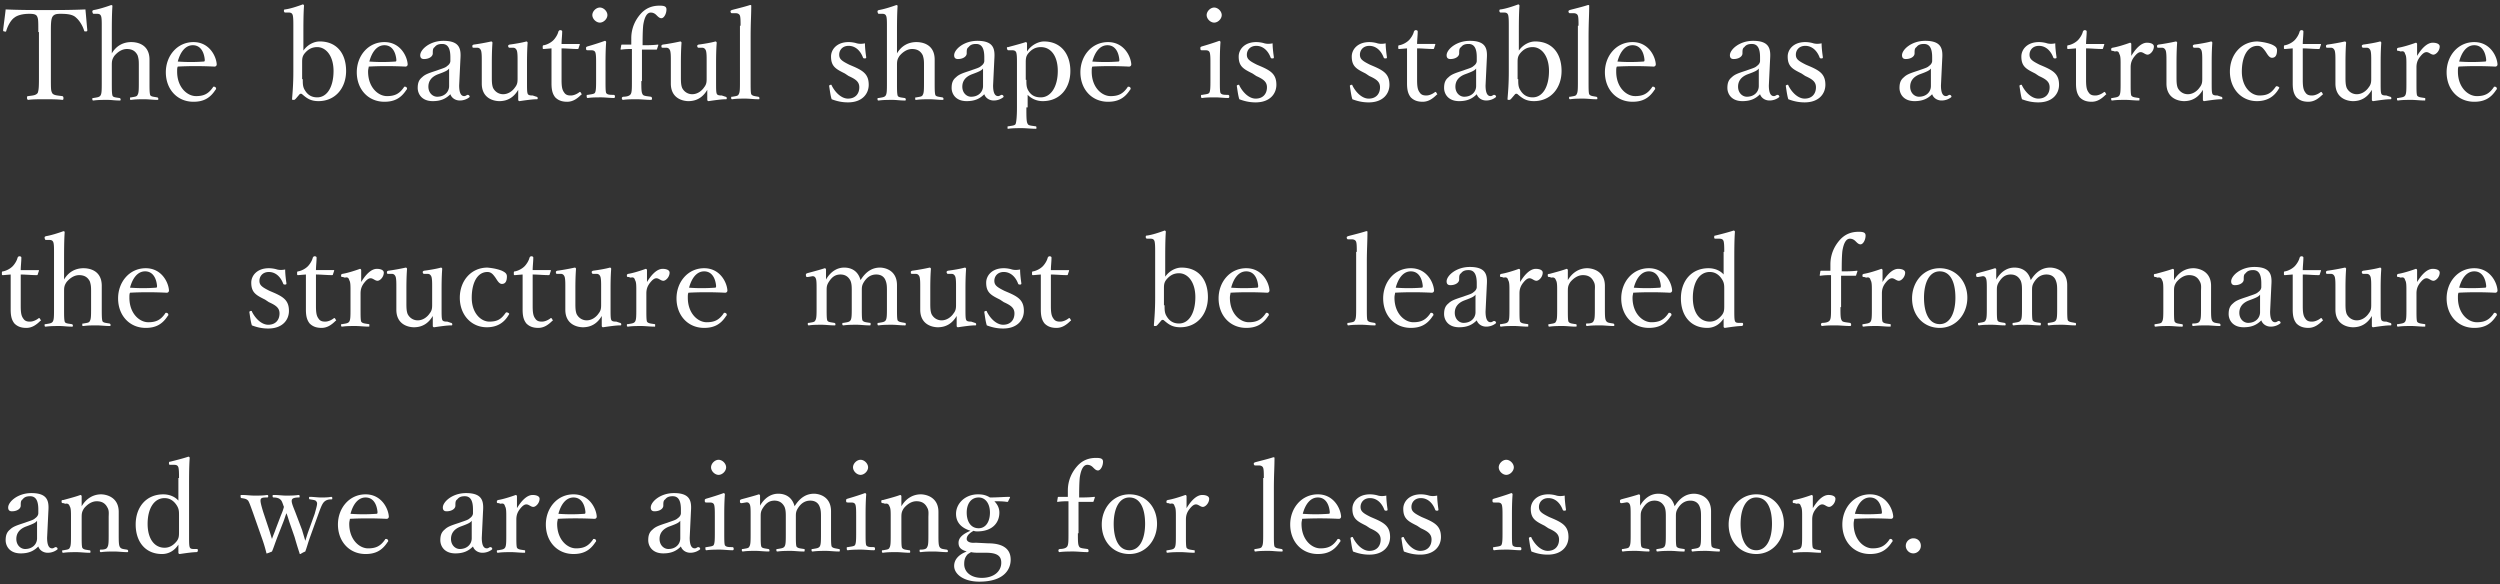 <svg width="398" height="93" fill="none" xmlns="http://www.w3.org/2000/svg"><rect width="100%" height="100%" fill="#333333" stroke="none"/><path fill-rule="evenodd" clip-rule="evenodd" d="M50.9 6.6c-.858 0-1.898.455-2.6 1.45V5.7c0-1.9 0-3.4.1-4.8 0-.1-.1-.2-.2-.2-.8.3-2 .7-2.8.8-.2 0-.2.1-.2.3.052.104.077.154.118.178.037.022.086.022.182.022h.5c.3 0 .5.1.6.4.1.4.1 1 .1 1.7v7.3c0 1.9-.1 3.1-.2 4.3 0 .2 0 .2.2.2s.2 0 .4-.2l.6-.7c.1-.1.3-.1.4 0 .7.6 1.3 1.1 2.6 1.1 2.7 0 4.4-2.1 4.4-4.8 0-2.8-1.5-4.7-4.2-4.7zm-2.7 6c0 .7 0 1.2.3 1.7.4.7 1 1.2 2 1.2 1.6 0 2.6-1.7 2.6-4.2 0-2.4-1.2-3.8-2.6-3.8-.9 0-1.5.4-2 1-.4.5-.4.9-.4 1.5v2.6h.1zM17.8 8.5c.7-1.2 1.8-1.8 3.1-1.8.7 0 2.9.2 2.9 2.8V13c0 1.2 0 1.7.1 2.1.079.235.403.286.78.345.104.016.212.033.32.055.1 0 .2.1.2.2s0 .15-.025.175c-.025.025-.075.025-.175.025-.3 0-.65-.025-1-.05s-.7-.05-1-.05c-.7 0-1.4 0-2.1.1-.1 0-.15 0-.175-.025-.025-.025-.025-.075-.025-.175 0-.2 0-.2.2-.2.096-.02.188-.035.275-.05.367-.061.644-.108.725-.35.2-.3.2-.9.2-2.1v-2.6c0-.6 0-1-.2-1.6-.3-.6-.8-1-1.7-1-.8 0-1.5.5-2 1.1-.4.6-.4.9-.4 1.6v2.6c0 1.2 0 1.7.1 2.1.083.249.372.291.811.356.09.013.187.027.29.044.1 0 .2.1.2.2 0 .2 0 .2-.2.2-.364 0-.7-.027-1.024-.053a10.99 10.99 0 00-.877-.047c-.7 0-1.5 0-2.2.1-.1 0-.2 0-.2-.2 0-.1 0-.15.025-.175.025-.025.075-.025.175-.025.1-.02.196-.036.287-.051.365-.061.653-.109.813-.349.2-.3.2-.9.2-2.1V4.2c0-.7 0-1.3-.1-1.6-.1-.3-.3-.4-.6-.4H15c-.2 0-.2 0-.3-.3 0-.096 0-.146.022-.183.024-.04.074-.065.178-.117.7-.1 2-.5 2.8-.8.1 0 .2.1.2.1-.1 1.5-.1 2.9-.1 4.8v2.8zM6.1 5.1c0-1.8 0-2.1-.2-2.5-.2-.4-.8-.4-1.3-.4-.9 0-1.8.2-2.3.6-.6.4-1.1 1.4-1.3 2.1 0 .1-.1.2-.3.1-.2 0-.2-.1-.2-.2.05-.5.125-1.075.2-1.65C.775 2.575.85 2 .9 1.5c2.2.1 4.2.1 6.3.1 2 0 4.2 0 6.4-.1.05.5.1 1.075.15 1.65.05.575.1 1.15.15 1.65 0 .1 0 .2-.2.2s-.3 0-.3-.1c-.2-.7-.7-1.6-1.3-2.1-.5-.5-1.4-.6-2.4-.6-.5 0-1 0-1.3.4-.3.4-.3 1.3-.3 2.5v7.1c0 2 0 2.2.2 2.6.164.328.665.387 1.227.453.122.014.248.03.373.047.1 0 .2.1.2.3 0 .2 0 .3-.2.3-.8-.1-2-.1-2.8-.1-.8 0-1.9 0-2.6.1-.1 0-.2-.1-.2-.3 0-.2 0-.3.2-.3.104-.015.204-.028.3-.04.545-.069.945-.12 1.2-.46.2-.5.2-1.3.2-2.6V5.1h-.1zm25.1 10.2c-1.4 0-3-1.4-3-3.9 0-.4 0-.6.1-.8 1.8-.1 3.8-.1 5.8 0 .1 0 .2 0 .3-.1.1-.1.1-.2.1-.3-.1-1.3-1.2-3.5-3.7-3.5-2.6 0-4.4 2.2-4.4 4.8 0 2.7 1.8 4.7 4.4 4.7 1.5 0 2.6-.5 3.5-1.9.1-.1.1-.1.1-.2 0-.2-.2-.3-.3-.3-.1 0-.2 0-.2.1-.7 1-1.4 1.4-2.7 1.4zm1.4-5.8c0 .2 0 .3-.2.3-1.4.1-2.6.1-4.1 0 .4-1.5 1.2-2.6 2.4-2.6 1.3 0 1.8 1.2 1.9 2.3zm29 5.8c-1.4 0-3-1.4-3-3.9 0-.234.034-.4.063-.537.02-.097.037-.18.037-.263 1.8-.1 3.8-.1 5.8 0 .1 0 .2 0 .3-.1.1-.1.1-.2.1-.3-.1-1.3-1.2-3.5-3.7-3.5-2.6 0-4.4 2.2-4.4 4.8 0 2.7 1.8 4.7 4.4 4.7 1.5 0 2.6-.5 3.5-1.9.1-.1.1-.1.1-.2 0-.2-.2-.3-.3-.3-.1 0-.2 0-.2.1-.7 1-1.4 1.4-2.7 1.4zm1.5-5.8c0 .2 0 .3-.2.3-1.5.1-2.6.1-4.1 0 .4-1.5 1.2-2.6 2.4-2.6 1.3 0 1.8 1.2 1.9 2.3zm10 4.1c0 1.2.3 1.7.8 1.7.146 0 .24-.054.357-.122.043-.024.09-.051.143-.078.1 0 .2 0 .3.1.058.117.083.166.073.206-.007.028-.031.053-.073.094-.4.3-.9.5-1.5.5-.7 0-1.3-.4-1.5-1-.7.7-1.5 1.1-2.8 1.1-1.8 0-2.4-1.2-2.4-2.1 0-.8.2-1.3.7-1.7.457-.457 1.08-.663 2.1-1l.3-.1c.213-.08.404-.145.576-.204.476-.163.804-.276 1.024-.496.3-.2.5-.5.5-.8v-.6c0-1.4-.4-2.1-1.3-2.1-.5 0-.9.1-1.2.5-.3.2-.3.5-.3 1s-.6.9-1.4.9c-.4 0-.6-.2-.6-.6 0-.9 1.5-2.3 3.7-2.3 2.7 0 2.8 1.4 2.7 2.9l-.2 4.2zm-1.6-2.7c-.2.3-.6.5-1.7.9s-1.6 1.1-1.6 2c0 1 .7 1.6 1.4 1.6 1.2 0 1.9-.8 1.9-1.7v-2.8zm14.1 4.7c0-.1-.1-.2-.2-.2l-.6-.2c-.3 0-.7 0-.8-.3-.1-.3-.1-.7-.1-2v-2.7c0-.9 0-2 .1-3.4 0-.1-.1-.2-.2-.2-.7.2-1.9.4-2.7.5-.2.1-.2.1-.2.3.1.2.1.2.3.2h.5c.3 0 .5.2.6.5.1.4.1.9.1 1.6v2.7c0 .6 0 1-.4 1.5-.4.6-1.1 1.1-1.9 1.1-.7 0-1.3-.4-1.6-1-.2-.5-.2-1.1-.2-1.8v-2c0-.9 0-2 .1-3.4 0-.1-.1-.2-.2-.2-.9.2-2 .4-2.8.5-.104.052-.154.077-.178.117-.022.037-.022.087-.022.183 0 .2.1.2.3.2h.5c.3 0 .5.2.6.5.1.4.1.9.1 1.6v3.6c0 2.5 2.1 2.8 2.8 2.8 1.3 0 2.3-.6 3-1.8v1.6c0 .1.1.2.2.2l.237-.034c.727-.105 1.836-.266 2.463-.266.2 0 .2 0 .2-.2zm1-7.8c-.2 0-.2 0-.2-.3 0-.2 0-.3.2-.3.5-.1 1.1-.4 1.5-.8.3-.3.7-.9.8-1.4.027-.027.046-.054.065-.078.05-.068.089-.122.235-.122.2 0 .3.1.3.2 0 .3-.025.65-.05 1s-.05.7-.05 1h2.8c.1 0 .1 0 .1.1l-.2.6c0 .1-.1.1-.2.1-.35 0-.8-.025-1.25-.05-.45-.025-.9-.05-1.25-.05v5c0 1.1.1 1.6.4 2 .3.5.8.5 1.1.5.4 0 .9-.2 1.3-.5.1-.1.2-.1.3.1.027.054.054.094.075.125.057.082.07.102-.075.175-.6.6-1.3 1.1-2.2 1.1-.8 0-1.4-.2-1.9-.7-.4-.5-.6-1.1-.6-2.2V7.7l-1.2.1zm8.2.6c.1.4.1.9.1 1.7v2.6c0 1.1 0 1.8-.2 2.1-.146.146-.4.186-.722.235-.117.019-.244.038-.378.065-.2 0-.2 0-.2.2 0 .3.1.3.2.3.6-.1 1.5-.1 2.1-.1.3 0 .65.025 1 .05s.7.05 1 .05c.2 0 .2-.1.2-.3 0-.1-.1-.2-.2-.2-.6 0-1 0-1.2-.3-.1-.3-.1-.9-.1-2.1v-2.5c0-1 0-2.1.1-3.5 0-.1-.1-.2-.2-.2-.8.3-2.1.7-2.8.9-.2.1-.2.1-.2.3 0 .3.1.3.3.3h.5c.4 0 .6.1.7.4zm.7-4.8c.6 0 1.2-.6 1.2-1.2s-.6-1.2-1.2-1.2-1.2.6-1.2 1.2.6 1.2 1.2 1.2zm6.6 9.3c0 1.2 0 1.8.2 2.1.079.236.465.286.918.345.124.017.253.034.382.055.1 0 .2.1.2.3 0 .2-.1.2-.2.2-.363 0-.781-.027-1.182-.053-.372-.024-.73-.047-1.018-.047-.6 0-1.6 0-2.2.1-.1 0-.2-.1-.2-.2 0-.2 0-.2.2-.3.5 0 1-.1 1.2-.4.2-.3.2-.9.2-2.1V7.8c-.5 0-1 0-1.7.1-.1 0-.1 0-.1-.1l.1-.6c0-.1.1-.1.2-.1h1.4v-1c0-1.7.7-3 1.5-3.9.8-.9 1.8-1.3 3-1.3.7 0 1.1.1 1.1.6 0 .7-.4 1.4-.8 1.4-.3 0-.5-.2-.8-.5-.3-.3-.6-.4-.9-.4-.6 0-1 .7-1.2 2-.1 1-.1 2.3-.1 3.2.7 0 1.6 0 2.4-.1.1 0 .1 0 .1.1l-.2.6c0 .1-.1.1-.2.1h-2.2v5h-.1zm13.6 2.7c0-.1-.1-.2-.2-.2l-.6-.2c-.3 0-.7 0-.8-.3-.1-.3-.1-.7-.1-2v-2.7c0-.9 0-2 .1-3.4 0-.1-.1-.2-.2-.2-.7.2-1.9.4-2.7.5-.2.1-.2.1-.2.3.1.2.1.2.3.2h.5c.3 0 .5.2.6.5.1.4.1.9.1 1.6v2.7c0 .6 0 1-.4 1.5-.4.6-1.1 1.1-1.9 1.1-.7 0-1.3-.4-1.6-1-.2-.5-.2-1.1-.2-1.8v-2c0-.9 0-2 .1-3.4 0-.1-.1-.2-.2-.2-.9.2-2 .4-2.8.5-.2.1-.2.1-.2.3 0 .2.1.2.3.2h.5c.3 0 .5.2.6.5.1.4.1.9.1 1.6v3.6c0 2.5 2.1 2.8 2.8 2.8 1.3 0 2.3-.6 3-1.8v1.6c0 .1.1.2.2.2l.237-.034c.727-.105 1.836-.266 2.463-.266.2 0 .2 0 .2-.2zm2.2-11.5c0-.7 0-1.3-.1-1.6-.1-.3-.4-.4-.7-.4h-.5c-.2 0-.2 0-.3-.2 0-.2 0-.2.2-.3.243-.07.559-.151.904-.24h.001c.65-.168 1.408-.364 1.995-.56.1 0 .2 0 .2.1 0 .647-.021 1.314-.044 2.033A82.83 82.83 0 00119.5 5.7v7.2c0 1.2 0 1.8.1 2.1.16.24.448.288.813.349.091.015.187.031.287.051.1 0 .2.1.2.2s0 .15-.025.175c-.025.025-.075.025-.175.025-.363 0-.727-.027-1.076-.053-.324-.024-.635-.047-.924-.047-.7 0-1.5 0-2.1.1-.1 0-.2 0-.2-.2s0-.2.2-.2c.096-.02.188-.035.275-.05.368-.061.644-.108.725-.35.2-.3.2-.9.2-2.1V4.1h.1zM132.3 9c0 1.6.8 2 2.2 2.7l.6.4c1.1.5 1.7.9 1.7 1.8 0 1-.6 1.8-1.8 1.8-1 0-2-.9-2.6-2.1 0-.1 0-.1-.2-.1-.2.1-.2.1-.2.2.023.139.046.293.071.456v.005l.001.004v.002c.081.541.175 1.175.328 1.633.8.3 1.6.5 2.6.5 2.3 0 3.3-1.4 3.3-2.8 0-1.6-.8-2.2-2.4-2.9l-.7-.3c-1.2-.6-1.6-.9-1.6-1.6 0-.7.5-1.4 1.5-1.4 1.1 0 1.9.8 2.3 1.9.1.1.1.1.3.1.2 0 .2-.1.2-.2-.1-.7-.2-1.5-.2-2.2-.5.1-.9.1-1.3 0-.3-.1-.8-.2-1.3-.2-1.9 0-2.8 1.2-2.8 2.3zm10.5-.5c.7-1.2 1.8-1.8 3.1-1.8.7 0 2.9.2 2.9 2.8V13c0 1.2 0 1.7.1 2.1.078.235.403.286.78.345.104.016.212.033.32.055.1 0 .2.1.2.2 0 .2 0 .2-.2.2-.3 0-.65-.025-1-.05s-.7-.05-1-.05c-.7 0-1.4 0-2.1.1-.1 0-.15 0-.175-.025-.025-.025-.025-.075-.025-.175 0-.2 0-.2.2-.2.096-.02.188-.035.275-.05.368-.061.644-.108.725-.35.2-.3.2-.9.2-2.1v-2.6c0-.6 0-1-.2-1.6-.3-.6-.8-1-1.7-1-.8 0-1.5.5-2 1.1-.4.6-.4.9-.4 1.6v2.6c0 1.2 0 1.7.1 2.1.083.249.372.291.811.356.09.013.187.027.289.044.1 0 .2.1.2.2 0 .2 0 .2-.2.2-.363 0-.7-.027-1.023-.053-.3-.024-.588-.047-.877-.047-.7 0-1.5 0-2.2.1-.1 0-.2 0-.2-.2 0-.1 0-.15.025-.175.025-.025.075-.025.175-.025.1-.02.196-.036.287-.051.365-.061.653-.109.813-.349.2-.3.2-.9.2-2.1V4.2c0-.7 0-1.3-.1-1.6-.1-.3-.3-.4-.6-.4h-.5c-.2 0-.2 0-.3-.3 0-.096 0-.146.022-.183.024-.04.074-.065.178-.117.7-.1 2-.5 2.8-.8.1 0 .2.1.2.1-.1 1.5-.1 2.9-.1 4.8v2.8zm16.1 6.8c-.5 0-.8-.5-.8-1.7l.2-4.2c.1-1.5 0-2.9-2.7-2.9-2.2 0-3.7 1.4-3.7 2.3 0 .4.2.6.6.6.8 0 1.4-.4 1.4-.9s0-.8.3-1c.3-.4.7-.5 1.2-.5.9 0 1.3.7 1.3 2.1v.6c0 .3-.2.6-.5.8-.22.22-.548.333-1.024.496h-.003l-.001.001c-.171.059-.361.124-.572.203l-.3.1c-1.019.337-1.643.543-2.1 1-.5.4-.7.9-.7 1.7 0 .9.6 2.1 2.4 2.1 1.3 0 2.1-.4 2.8-1.1.2.6.8 1 1.5 1 .6 0 1.1-.2 1.5-.5.042-.041.066-.066.073-.094.01-.04-.015-.089-.073-.206-.1-.1-.2-.1-.3-.1-.054.027-.1.054-.143.078-.118.068-.211.122-.357.122zm-4.1-3.5c1.1-.4 1.5-.6 1.7-.9v2.8c0 .9-.7 1.7-1.9 1.7-.7 0-1.4-.6-1.4-1.6 0-.9.5-1.6 1.6-2zm8.6 5.3c0 1.5 0 2.3.2 2.6.081.242.42.289.863.35.107.015.22.03.337.05.1 0 .2 0 .2.2s0 .2-.1.2c-.363 0-.781-.027-1.182-.053h-.001c-.371-.024-.729-.047-1.017-.047-.7 0-1.5 0-2.2.1-.1 0-.1 0-.1-.2s0-.2.2-.2c.108-.022.216-.039.32-.055.378-.059.702-.11.78-.345.1-.3.2-1.1.2-2.6V10c0-.7 0-1.2-.1-1.6-.1-.3-.3-.4-.7-.4h-.5c-.2 0-.2 0-.3-.3 0-.2 0-.2.2-.2.212-.06.47-.13.751-.206.648-.176 1.422-.385 2.049-.594.1 0 .2.1.2.2v1.3c.7-1.1 1.9-1.6 2.7-1.6 2.7 0 4.2 2 4.2 4.7 0 2.8-1.7 4.8-4.4 4.8-1.1 0-1.9-.5-2.4-1v2h-.2zm0-4.4c0 .7 0 1.2.3 1.7.4.7 1 1.1 2 1.1 1.6 0 2.7-1.7 2.7-4.2 0-2.4-1.1-3.8-2.7-3.8-.9 0-1.5.4-2 1-.4.5-.4.9-.4 1.6v2.6h.1zm13.4 2.6c-1.4 0-3-1.4-3-3.9 0-.4 0-.6.1-.8 1.8-.1 3.8-.1 5.8 0 .1 0 .2 0 .3-.1.1-.1.1-.2.1-.3-.1-1.3-1.2-3.5-3.7-3.5-2.6 0-4.4 2.2-4.4 4.8 0 2.7 1.8 4.7 4.4 4.7 1.5 0 2.6-.5 3.5-1.9.058-.058.082-.082.092-.111.008-.022.008-.046.008-.089 0-.2-.2-.3-.3-.3-.1 0-.2 0-.2.1-.7 1-1.4 1.4-2.7 1.4zm1.4-5.8c0 .2 0 .3-.2.3-1.4.1-2.6.1-4.1 0 .4-1.5 1.2-2.6 2.4-2.6 1.3 0 1.8 1.2 1.9 2.3zm14.5.6c0-.8 0-1.3-.1-1.7-.1-.3-.3-.4-.7-.4h-.5c-.2 0-.3 0-.3-.3 0-.2 0-.2.2-.3.7-.2 2-.6 2.8-.9.1 0 .2.1.2.2-.1 1.4-.1 2.5-.1 3.5v2.501c0 1.2 0 1.8.1 2.099.2.3.6.3 1.2.3.1 0 .2.1.2.2 0 .2 0 .3-.2.3-.3 0-.65-.025-1-.05s-.7-.05-1-.05c-.6 0-1.5 0-2.1.1-.1 0-.2 0-.2-.3 0-.1 0-.15.025-.175.025-.025.075-.025.175-.025.134-.027.261-.046.379-.065.321-.05.575-.089.721-.235.2-.3.2-1 .2-2.1v-2.6zm1.8-7.7c0 .6-.6 1.2-1.2 1.2s-1.2-.6-1.2-1.2.6-1.2 1.2-1.2 1.2.6 1.2 1.2zm2.7 6.6c0 1.6.8 2 2.2 2.7l.6.4c1.1.5 1.7.9 1.7 1.8 0 1-.6 1.8-1.8 1.8-1 0-2-.9-2.6-2.1 0-.1 0-.1-.2-.1-.2.1-.2.1-.2.2.024.141.047.299.072.465v.002c.081.541.175 1.175.328 1.633.8.3 1.6.5 2.6.5 2.3 0 3.3-1.4 3.3-2.8 0-1.6-.8-2.2-2.4-2.9l-.7-.3c-1.2-.6-1.6-.9-1.6-1.6 0-.7.5-1.4 1.5-1.4 1.1 0 1.9.8 2.3 1.9.1.1.1.1.3.1.2 0 .2-.1.2-.2-.1-.7-.2-1.5-.2-2.2-.5.1-.9.1-1.3 0-.3-.1-.8-.2-1.3-.2-1.9 0-2.8 1.2-2.8 2.3zm20.2 2.7c-1.4-.7-2.2-1.1-2.2-2.7 0-1.1.9-2.3 2.8-2.3.5 0 1 .1 1.3.2.4.1.8.1 1.3 0 0 .7.1 1.5.2 2.2 0 .1 0 .2-.2.2s-.2 0-.3-.1c-.4-1.1-1.2-1.9-2.3-1.9-1 0-1.5.7-1.5 1.4s.4 1 1.6 1.6l.7.3c1.6.7 2.4 1.3 2.4 2.9 0 1.4-1 2.8-3.3 2.8-1 0-1.8-.2-2.6-.5-.153-.458-.247-1.092-.328-1.633v-.002c-.025-.166-.048-.324-.072-.465 0-.1 0-.1.2-.2.2 0 .2 0 .2.1.6 1.2 1.6 2.1 2.6 2.1 1.2 0 1.8-.8 1.8-1.8 0-.9-.6-1.3-1.7-1.8l-.6-.4zm5.237-3.924c.027.024.077.024.163.024l1.2-.1v5.6c0 1.1.2 1.7.6 2.2.5.5 1.1.7 1.9.7.9 0 1.6-.5 2.2-1.1.146-.073.132-.093.075-.175a1.005 1.005 0 01-.075-.125c-.1-.2-.2-.2-.3-.1-.4.3-.9.5-1.3.5-.3 0-.8 0-1.1-.5-.3-.4-.4-.9-.4-2v-5c.35 0 .8.025 1.25.05.45.025.9.05 1.25.05.1 0 .2 0 .2-.1l.2-.6c0-.1 0-.1-.1-.1h-2.8c0-.3.025-.65.05-1s.05-.7.05-1c0-.1-.1-.2-.3-.2-.146 0-.186.054-.235.122A.607.607 0 01225.1 5c-.1.5-.5 1.1-.8 1.4-.4.4-1 .7-1.5.8-.2 0-.2.1-.2.3 0 .17 0 .244.037.276zM236.5 13.6c0 1.2.3 1.7.8 1.7.146 0 .239-.054.357-.122.043-.024.089-.051.143-.078.1 0 .2 0 .3.1.059.117.083.166.073.206-.007.028-.031.053-.073.094-.4.3-.9.5-1.5.5-.7 0-1.3-.4-1.5-1-.7.7-1.5 1.1-2.8 1.1-1.8 0-2.4-1.2-2.4-2.1 0-.8.2-1.3.7-1.7.457-.457 1.081-.663 2.1-1l.3-.1c.211-.08.401-.144.572-.203h.003l.001-.001c.476-.163.804-.276 1.024-.496.3-.2.5-.5.5-.8v-.6c0-1.4-.4-2.1-1.3-2.1-.5 0-.9.1-1.2.5-.3.2-.3.5-.3 1s-.6.9-1.4.9c-.4 0-.6-.2-.6-.6 0-.9 1.5-2.3 3.7-2.3 2.7 0 2.8 1.4 2.7 2.9l-.2 4.2zm-1.5-2.7c-.2.3-.6.5-1.7.9s-1.6 1.1-1.6 2c0 1 .7 1.6 1.4 1.6 1.2 0 1.9-.8 1.9-1.7v-2.8zm6.8-2.85c.702-.995 1.742-1.45 2.6-1.45 2.7 0 4.2 1.9 4.2 4.7 0 2.7-1.7 4.8-4.4 4.8-1.3 0-1.9-.5-2.6-1.1-.1-.1-.3-.1-.4 0l-.6.7c-.2.2-.2.2-.4.2s-.2 0-.2-.2c.1-1.2.2-2.4.2-4.3V4.1c0-.7 0-1.3-.1-1.7-.1-.3-.3-.4-.6-.4h-.5c-.096 0-.145 0-.182-.022-.041-.024-.066-.074-.118-.178 0-.2 0-.3.2-.3.8-.1 2-.5 2.8-.8.1 0 .2.1.2.2-.1 1.4-.1 2.9-.1 4.8v2.35zm.2 6.25c-.3-.5-.3-1-.3-1.7h-.1V10c0-.6 0-1 .4-1.5.5-.6 1.1-1 2-1 1.4 0 2.6 1.4 2.6 3.8 0 2.5-1 4.2-2.6 4.2-1 0-1.6-.5-2-1.2zm9.3-10.2c0-.7 0-1.3-.1-1.6-.1-.3-.4-.4-.7-.4h-.5c-.2 0-.2 0-.3-.2 0-.096 0-.146.022-.183.024-.04.074-.065.178-.117.243-.07.559-.151.905-.24.65-.168 1.408-.364 1.995-.56.1 0 .2 0 .2.1 0 .647-.021 1.315-.044 2.034v.005A82.48 82.48 0 00252.9 5.7v7.2c0 1.2 0 1.8.1 2.1.16.24.448.288.813.349.091.015.187.031.287.051.1 0 .2.1.2.2s0 .15-.025.175c-.025.025-.075.025-.175.025-.363 0-.727-.027-1.076-.053-.324-.024-.635-.047-.924-.047-.7 0-1.5 0-2.1.1-.1 0-.2 0-.2-.2s0-.2.2-.2c.096-.02.188-.035.275-.05.368-.061.644-.108.725-.35.2-.3.2-.9.2-2.1V4.1h.1zm9 11.2c-1.4 0-3-1.4-3-3.9 0-.4 0-.6.1-.8 1.8-.1 3.8-.1 5.8 0 .1 0 .2 0 .3-.1.1-.1.1-.2.1-.3-.1-1.3-1.2-3.5-3.7-3.5-2.6 0-4.4 2.2-4.4 4.8 0 2.7 1.8 4.7 4.4 4.7 1.5 0 2.6-.5 3.5-1.9.058-.058.082-.082.092-.111.008-.022.008-.046.008-.089 0-.2-.2-.3-.3-.3-.1 0-.2 0-.2.1-.7 1-1.4 1.4-2.7 1.4zm1.5-5.8c0 .2 0 .3-.2.3-1.5.1-2.7.1-4.1 0 .4-1.5 1.2-2.6 2.4-2.6 1.3 0 1.8 1.2 1.9 2.3zm19.8 4.1c0 1.2.3 1.7.8 1.7.146 0 .239-.054.357-.122.043-.024.089-.051.143-.078.1 0 .2 0 .3.1.058.117.083.166.073.206-.007.028-.031.053-.073.094-.4.3-.9.5-1.5.5-.7 0-1.3-.4-1.5-1-.7.7-1.5 1.1-2.8 1.1-1.8 0-2.4-1.2-2.4-2.1 0-.8.2-1.3.7-1.7.457-.457 1.081-.663 2.1-1l.004-.002.296-.098c.212-.08.404-.145.576-.204.476-.163.804-.276 1.024-.496.3-.2.5-.5.5-.8v-.6c0-1.4-.4-2.1-1.3-2.1-.5 0-.9.1-1.2.5-.3.2-.3.5-.3 1s-.6.9-1.4.9c-.4 0-.6-.2-.6-.6 0-.9 1.5-2.3 3.7-2.3 2.7 0 2.8 1.4 2.7 2.9l-.2 4.2zm-1.6-2.7c-.2.3-.6.5-1.7.9s-1.6 1.1-1.6 2c0 1 .7 1.6 1.4 1.6 1.2 0 1.9-.8 1.9-1.7v-2.8zm4.6-1.9c0 1.6.8 2 2.2 2.7l.6.4c1.1.5 1.7.9 1.7 1.8 0 1-.6 1.8-1.8 1.8-1 0-2-.9-2.6-2.1 0-.1 0-.1-.2-.1-.2.1-.2.1-.2.2.024.142.047.3.072.467.081.541.175 1.175.328 1.633.8.3 1.6.5 2.6.5 2.3 0 3.3-1.4 3.3-2.8 0-1.6-.8-2.2-2.4-2.9l-.7-.3c-1.2-.6-1.6-.9-1.6-1.6 0-.7.5-1.4 1.5-1.4 1.1 0 1.9.8 2.3 1.9.043.043.067.067.096.081.04.019.089.019.204.019.2 0 .2-.1.2-.2-.1-.7-.2-1.5-.2-2.2-.5.1-.9.1-1.3 0-.3-.1-.8-.2-1.3-.2-1.9 0-2.8 1.2-2.8 2.3zm24.4 4.6c0 1.2.3 1.7.8 1.7.147 0 .239-.054.357-.122.043-.024.09-.051.143-.078.1 0 .2 0 .3.1.059.117.083.166.073.206-.007.028-.031.053-.073.094-.4.3-.9.5-1.5.5-.7 0-1.3-.4-1.5-1-.7.7-1.5 1.1-2.8 1.1-1.8 0-2.4-1.2-2.4-2.1 0-.8.2-1.3.7-1.7.457-.457 1.081-.663 2.1-1l.002-.001.298-.099c.213-.08.404-.145.576-.204.476-.163.804-.276 1.024-.496.3-.2.5-.5.5-.8v-.6c0-1.4-.4-2.1-1.3-2.1-.5 0-.9.1-1.2.5-.3.2-.3.5-.3 1s-.6.9-1.4.9c-.4 0-.6-.2-.6-.6 0-.9 1.5-2.3 3.7-2.3 2.7 0 2.8 1.4 2.7 2.9l-.2 4.2zm-1.6-2.7c-.2.3-.6.5-1.7.9s-1.6 1.1-1.6 2c0 1 .7 1.6 1.4 1.6 1.2 0 1.9-.8 1.9-1.7v-2.8zM321.8 9c0 1.6.8 2 2.2 2.7l.6.4c1.1.5 1.7.9 1.7 1.8 0 1-.6 1.8-1.8 1.8-1 0-2-.9-2.6-2.1 0-.1 0-.1-.2-.1-.2.1-.2.1-.2.2.024.142.047.3.072.467.081.541.175 1.175.328 1.633.8.3 1.6.5 2.6.5 2.3 0 3.3-1.4 3.3-2.8 0-1.6-.8-2.2-2.4-2.9l-.7-.3c-1.2-.6-1.6-.9-1.6-1.6 0-.7.5-1.4 1.5-1.4 1.1 0 1.9.8 2.3 1.9.043.043.067.067.096.081.04.019.089.019.204.019.2 0 .2-.1.2-.2-.1-.7-.2-1.5-.2-2.2-.5.1-.9.1-1.3 0-.3-.1-.8-.2-1.3-.2-1.9 0-2.8 1.2-2.8 2.3zm7.5-1.2c-.086 0-.136 0-.163-.024-.037-.032-.037-.106-.037-.276 0-.2 0-.3.2-.3.5-.1 1.1-.4 1.5-.8.3-.3.7-.9.8-1.4a.606.606 0 00.065-.078c.049-.068.089-.122.235-.122.2 0 .3.1.3.2 0 .299-.025.647-.05.995V6.006c-.025.348-.05.696-.05.995h2.8c.1 0 .1 0 .1.1l-.2.6c0 .1-.1.1-.2.1-.35 0-.8-.025-1.25-.05-.45-.025-.9-.05-1.25-.05v5c0 1.1.1 1.6.4 2 .3.5.8.5 1.1.5.4 0 .9-.2 1.3-.5.1-.1.2-.1.3.1a.886.886 0 00.076.125c.056.082.07.102-.076.175-.6.6-1.3 1.1-2.2 1.1-.8 0-1.4-.2-1.9-.7-.4-.5-.6-1.1-.6-2.2V7.7l-1.2.1zm6.8.1c0 .2.1.2.3.2l.3.1c.4-.1.6 0 .7.4.2.3.2.9.2 1.6v2.901c0 1.2 0 1.8-.2 2.099-.16.24-.448.288-.813.349-.091.015-.187.031-.287.051-.1 0-.15 0-.175.025-.025.025-.025.075-.025.175 0 .2.1.2.2.2.6-.1 1.5-.1 2.1-.1.289 0 .623.023.971.047.375.026.766.053 1.129.053.1 0 .1 0 .1-.2 0-.123 0-.17-.023-.189-.015-.011-.038-.011-.077-.011a13.706 13.706 0 00-.3-.046c-.435-.063-.735-.107-.9-.354-.1-.3-.1-.9-.1-2.099V10.7c0-.7.2-1.2.6-1.7.4-.5.7-.7 1-.7.2 0 .375.1.55.2.175.1.35.2.55.2.4 0 1-.6 1-1.3 0-.4-.5-.6-1.1-.6-1 0-1.9 1.1-2.5 2.1V7c0-.1-.1-.2-.2-.2-.8.3-2.1.7-2.8.8-.104.052-.154.077-.178.117-.022.037-.022.087-.022.183zm17.5 7.5c.1 0 .2.1.2.2s0 .15-.025.175c-.025.025-.075.025-.175.025-.627 0-1.736.16-2.463.266l-.237.034c-.1 0-.2-.1-.2-.2v-1.6c-.7 1.2-1.7 1.8-3 1.8-.7 0-2.8-.3-2.8-2.8V9.7c0-.7 0-1.2-.1-1.6-.1-.3-.3-.5-.6-.5h-.5c-.2 0-.3 0-.3-.2s0-.2.2-.3c.8-.1 1.9-.3 2.8-.5.1 0 .2.1.2.2-.1 1.4-.1 2.5-.1 3.4v2c0 .7 0 1.3.2 1.8.3.6.9 1 1.6 1 .8 0 1.5-.5 1.9-1.1.4-.5.4-.9.4-1.5V9.7c0-.7 0-1.2-.1-1.6-.1-.3-.3-.5-.6-.5h-.5c-.2 0-.2 0-.3-.2 0-.096 0-.146.022-.183.024-.04.074-.065.178-.117.8-.1 2-.3 2.7-.5.1 0 .2.1.2.2-.1 1.4-.1 2.5-.1 3.4v2.7c0 1.3 0 1.7.1 2 .1.3.5.3.8.3l.6.2zm8.9-7.4c0-.5-.4-.7-.8-.9-.5-.2-1.2-.4-2.3-.5-2.6 0-4.4 2.1-4.4 4.8 0 2.7 1.8 4.7 4.3 4.7 1.5 0 2.7-.6 3.5-2 .1-.1.1-.2-.1-.3-.2-.1-.3-.1-.4 0-.7 1-1.3 1.4-2.6 1.4s-2.8-1.3-2.8-3.8c0-2.4.9-4.1 2.5-4.1.6 0 .9.4 1.2.8.069.091.137.199.208.31.24.373.506.79.892.79.6 0 .8-.5.8-1.2zm1.3-.2c-.086 0-.136 0-.163-.024-.037-.032-.037-.106-.037-.276 0-.2 0-.3.2-.3.5-.1 1.1-.4 1.5-.8.3-.3.7-.9.8-1.4a.606.606 0 00.065-.078c.049-.068.089-.122.235-.122.2 0 .3.1.3.2 0 .3-.025.648-.05.997v.005c-.025.35-.05.699-.05.998h2.8c.1 0 .1 0 .1.1l-.2.6c0 .1-.1.1-.2.1-.35 0-.8-.025-1.25-.05-.45-.025-.9-.05-1.25-.05v5c0 1.1.1 1.6.4 2 .3.5.8.5 1.1.5.4 0 .9-.2 1.3-.5.1-.1.2-.1.3.1a.886.886 0 00.076.125c.056.082.07.102-.076.175-.6.6-1.3 1.1-2.2 1.1-.8 0-1.4-.2-1.9-.7-.4-.5-.6-1.1-.6-2.2V7.7l-1.2.1zm16.9 7.8c0-.1-.1-.2-.2-.2l-.6-.2c-.3 0-.7 0-.8-.3-.1-.3-.1-.7-.1-1.999V10.2c0-.9 0-2 .1-3.4 0-.1-.1-.2-.2-.2-.7.2-1.9.4-2.7.5-.104.052-.154.077-.178.117-.022.037-.022.087-.022.183.1.2.1.2.3.2h.5c.3 0 .5.2.6.5.1.4.1.9.1 1.6v2.7c0 .6 0 1-.4 1.5-.4.6-1.1 1.1-1.9 1.1-.7 0-1.3-.4-1.6-1-.2-.5-.2-1.1-.2-1.8v-2c0-.9 0-2 .1-3.4 0-.1-.1-.2-.2-.2-.9.2-2 .4-2.8.5-.104.052-.154.077-.178.117-.022.037-.022.087-.022.183 0 .2.1.2.3.2h.5c.3 0 .5.2.6.5.1.4.1.9.1 1.6v3.6c0 2.5 2.1 2.8 2.8 2.8 1.3 0 2.3-.6 3-1.8v1.6c0 .1.1.2.2.2l.237-.034c.727-.105 1.836-.266 2.463-.266.1 0 .15 0 .175-.025.025-.025.025-.075.025-.175zm1.2-7.5c-.2 0-.3 0-.3-.2 0-.096 0-.146.022-.183.024-.04.074-.065.178-.117.7-.1 2-.5 2.8-.8.1 0 .2.1.2.2v1.9c.6-1 1.5-2.1 2.5-2.1.6 0 1.1.2 1.1.6 0 .7-.6 1.3-1 1.3-.2 0-.375-.1-.55-.2-.175-.1-.35-.2-.55-.2-.3 0-.6.2-1 .7-.4.5-.6 1-.6 1.7v2.401c0 1.2 0 1.8.1 2.099.165.247.465.29.9.354.094.014.194.028.3.046.039 0 .062 0 .077.011.023.019.023.066.023.188v.001c0 .2 0 .2-.1.2-.363 0-.754-.027-1.129-.053-.348-.024-.682-.047-.971-.047-.6 0-1.5 0-2.1.1-.1 0-.2 0-.2-.2 0-.1 0-.15.025-.175.025-.025.075-.025.175-.025.1-.02.196-.036.287-.051.365-.061.653-.109.813-.349.2-.3.2-.9.2-2.099V10.2c0-.7 0-1.3-.2-1.6-.1-.4-.3-.5-.7-.4l-.3-.1zm12.4 7.2c-1.4 0-3-1.4-3-3.9 0-.4 0-.6.1-.8 1.8-.1 3.8-.1 5.8 0 .1 0 .2 0 .3-.1.1-.1.1-.2.1-.3-.1-1.3-1.2-3.5-3.7-3.5-2.6 0-4.4 2.2-4.4 4.8 0 2.7 1.8 4.7 4.4 4.7 1.5 0 2.6-.5 3.5-1.9.1-.1.1-.1.1-.2 0-.2-.2-.3-.3-.3-.1 0-.2 0-.2.1-.7 1-1.4 1.4-2.7 1.4zm1.5-5.8c0 .2 0 .3-.2.3-1.5.1-2.7.1-4.1 0 .4-1.5 1.2-2.6 2.4-2.6 1.3 0 1.8 1.2 1.9 2.3zM185.5 44.05c.702-.995 1.742-1.45 2.6-1.45 2.7 0 4.2 1.9 4.2 4.7 0 2.7-1.7 4.8-4.4 4.8-1.3 0-1.9-.5-2.6-1.1-.1-.1-.3-.1-.4 0l-.6.7c-.2.2-.2.2-.4.2-.1 0-.15 0-.175-.025-.025-.025-.025-.075-.025-.175.1-1.2.2-2.4.2-4.3v-7.3c0-.7 0-1.3-.1-1.7-.1-.3-.3-.4-.6-.4h-.5c-.2 0-.2 0-.3-.2 0-.2 0-.3.2-.3.8-.1 2-.5 2.8-.8.1 0 .2.1.2.2-.1 1.4-.1 2.9-.1 4.8v2.35zm.2 6.25c-.3-.5-.3-1-.3-1.7h-.1V46c0-.6 0-1 .4-1.5.5-.6 1.1-1 2-1 1.4 0 2.6 1.4 2.6 3.8 0 2.5-1 4.2-2.6 4.2-1 0-1.6-.5-2-1.2zM10.2 44.5c.7-1.2 1.8-1.8 3.1-1.8.7 0 2.9.2 2.9 2.8V49c0 1.2 0 1.7.1 2.1.078.235.403.286.78.345.104.016.212.033.32.055.1 0 .2.1.2.2 0 .2 0 .2-.2.2-.3 0-.65-.025-1-.05s-.7-.05-1-.05c-.7 0-1.4 0-2.1.1-.1 0-.15 0-.175-.025-.025-.025-.025-.075-.025-.175 0-.2 0-.2.2-.2.096-.02.188-.035.275-.05.368-.061.644-.108.725-.35.2-.3.2-.9.2-2.1v-2.6c0-.6 0-1-.2-1.6-.3-.6-.8-1-1.7-1-.8 0-1.5.5-2 1.1-.4.6-.4.9-.4 1.6v2.6c0 1.2 0 1.7.1 2.1.083.249.372.291.811.356.09.013.187.027.29.044.1 0 .2.1.2.2 0 .2 0 .2-.2.2-.364 0-.7-.027-1.024-.053-.3-.024-.589-.047-.877-.047-.7 0-1.5 0-2.2.1-.1 0-.2 0-.2-.2 0-.1 0-.15.025-.175.025-.025.075-.025.175-.025.1-.02.195-.036.286-.051h.001c.365-.061.653-.109.813-.349.2-.3.2-.9.2-2.1v-8.9c0-.7 0-1.3-.1-1.6-.1-.3-.3-.4-.6-.4h-.5c-.2 0-.2 0-.3-.3 0-.096 0-.145.022-.182.024-.04.074-.066.178-.118.7-.1 2-.5 2.8-.8.1 0 .2.1.2.1-.1 1.5-.1 2.9-.1 4.8v2.8zm-9.7-.7c-.087 0-.136 0-.163-.024C.3 43.744.3 43.67.3 43.5c0-.2 0-.3.2-.3.5-.1 1.1-.4 1.5-.8.3-.3.7-.9.8-1.4.027-.027.046-.054.065-.078.05-.068.089-.122.235-.122.2 0 .3.1.3.2 0 .3-.025.65-.05 1s-.05.7-.05 1h2.8c.1 0 .1 0 .1.1l-.2.6c0 .1-.1.1-.2.1-.35 0-.8-.025-1.25-.05-.45-.025-.9-.05-1.25-.05v5c0 1.1.1 1.6.4 2 .3.5.8.5 1.1.5.4 0 .9-.2 1.3-.5.1-.1.2-.1.3.1.027.054.054.094.075.125.057.082.07.102-.075.175-.6.6-1.3 1.1-2.2 1.1-.8 0-1.4-.2-1.9-.7-.4-.5-.6-1.1-.6-2.2v-5.6l-1.2.1zm23.1 7.5c-1.4 0-3-1.4-3-3.9 0-.4 0-.6.1-.8 1.8-.1 3.8-.1 5.8 0 .1 0 .2 0 .3-.1.1-.1.1-.2.1-.3-.1-1.3-1.2-3.5-3.7-3.5-2.6 0-4.4 2.2-4.4 4.8 0 2.7 1.8 4.7 4.4 4.7 1.5 0 2.6-.5 3.5-1.9.1-.1.1-.1.1-.2 0-.2-.2-.3-.3-.3-.1 0-.2 0-.2.1-.7 1-1.4 1.4-2.7 1.4zm1.4-5.8c0 .2 0 .3-.2.3-1.4.1-2.6.1-4.1 0 .4-1.5 1.2-2.6 2.4-2.6 1.3 0 1.8 1.2 1.9 2.3zm17.2 2.2C40.8 47 40 46.6 40 45c0-1.1.9-2.3 2.8-2.3.5 0 1 .1 1.3.2.4.1.8.1 1.3 0 0 .7.1 1.5.2 2.2 0 .1 0 .2-.2.2s-.2 0-.3-.1c-.4-1.1-1.2-1.9-2.3-1.9-1 0-1.5.7-1.5 1.4s.4 1 1.6 1.6l.7.3c1.6.7 2.4 1.3 2.4 2.9 0 1.4-1 2.8-3.3 2.8-1 0-1.8-.2-2.6-.5-.153-.458-.247-1.092-.328-1.633a28.514 28.514 0 00-.072-.467c0-.1 0-.1.2-.2.2 0 .2 0 .2.1.6 1.2 1.6 2.1 2.6 2.1 1.2 0 1.8-.8 1.8-1.8 0-.9-.6-1.3-1.7-1.8l-.6-.4zm5.1-4.2c0 .3 0 .3.2.3l1.2-.1v5.6c0 1.1.2 1.7.6 2.2.5.5 1.1.7 1.9.7.9 0 1.6-.5 2.2-1.1.146-.073.132-.093.075-.175a1 1 0 01-.075-.125c-.1-.2-.2-.2-.3-.1-.4.3-.9.5-1.3.5-.3 0-.8 0-1.1-.5-.3-.4-.4-.9-.4-2v-5c.35 0 .8.025 1.25.05.45.025.9.05 1.25.05.1 0 .2 0 .2-.1l.2-.6c0-.1 0-.1-.1-.1h-2.8c0-.3.025-.65.05-1s.05-.7.05-1c0-.1-.1-.2-.3-.2-.146 0-.186.054-.235.122A.635.635 0 0149.8 41c-.1.5-.5 1.1-.8 1.4-.4.4-1 .7-1.5.8-.2 0-.2.1-.2.3zm7.3.6c-.2 0-.3 0-.3-.2s0-.2.2-.3c.7-.1 2-.5 2.8-.8.1 0 .2.1.2.2v1.9c.6-1 1.5-2.1 2.5-2.1.6 0 1.1.2 1.1.6 0 .7-.6 1.3-1 1.3-.2 0-.375-.1-.55-.2-.175-.1-.35-.2-.55-.2-.3 0-.6.2-1 .7-.4.5-.6 1-.6 1.7v2.4c0 1.2 0 1.8.1 2.1.165.247.465.29.9.354.094.014.194.028.3.046.039 0 .062 0 .077.011.023.019.023.066.023.189 0 .2 0 .2-.1.2-.363 0-.754-.027-1.13-.053a14.881 14.881 0 00-.97-.047c-.6 0-1.5 0-2.1.1-.1 0-.2 0-.2-.2s0-.2.2-.2c.1-.02.196-.036.287-.051.365-.061.653-.109.813-.349.2-.3.2-.9.2-2.1v-2.9c0-.7 0-1.3-.2-1.6-.1-.4-.3-.5-.7-.4l-.3-.1zM72 51.6c0-.1-.1-.2-.2-.2l-.6-.2c-.3 0-.7 0-.8-.3-.1-.3-.1-.7-.1-2v-2.7c0-.9 0-2 .1-3.4 0-.1-.1-.2-.2-.2-.7.2-1.9.4-2.7.5-.2.1-.2.1-.2.3.1.2.1.2.3.2h.5c.3 0 .5.2.6.5.1.4.1.9.1 1.6v2.7c0 .6 0 1-.4 1.5-.4.6-1.1 1.1-1.9 1.1-.7 0-1.3-.4-1.6-1-.2-.5-.2-1.1-.2-1.8v-2c0-.9 0-2 .1-3.4 0-.1-.1-.2-.2-.2-.9.2-2 .4-2.8.5-.104.052-.154.077-.178.117-.022.037-.022.087-.022.183 0 .2.1.2.3.2h.5c.3 0 .5.2.6.5.1.4.1.9.1 1.6v3.6c0 2.5 2.1 2.8 2.8 2.8 1.3 0 2.3-.6 3-1.8v1.6c0 .1.1.2.2.2l.237-.034c.727-.105 1.836-.266 2.463-.266.2 0 .2 0 .2-.2zm7.9-8.5c.4.2.8.4.8.9 0 .7-.2 1.2-.8 1.2-.386 0-.652-.417-.892-.79-.07-.111-.14-.219-.208-.31-.3-.4-.6-.8-1.2-.8-1.6 0-2.5 1.7-2.5 4.1 0 2.5 1.5 3.8 2.8 3.8 1.3 0 1.9-.4 2.6-1.4.1-.1.2-.1.4 0s.2.2.1.3c-.8 1.4-2 2-3.5 2-2.5 0-4.3-2-4.3-4.7s1.8-4.8 4.4-4.8c1.1.1 1.8.3 2.3.5zm1.9.4c0 .3 0 .3.2.3l1.2-.1v5.6c0 1.1.2 1.7.6 2.2.5.5 1.1.7 1.9.7.9 0 1.6-.5 2.2-1.1.146-.073.132-.093.075-.175a1 1 0 01-.075-.125c-.1-.2-.2-.2-.3-.1-.4.3-.9.5-1.3.5-.3 0-.8 0-1.1-.5-.3-.4-.4-.9-.4-2v-5c.35 0 .8.025 1.25.05.45.025.9.05 1.25.05.1 0 .2 0 .2-.1l.2-.6c0-.1 0-.1-.1-.1h-2.8c0-.3.025-.65.05-1s.05-.7.05-1c0-.1-.1-.2-.3-.2-.146 0-.186.054-.235.122A.635.635 0 0184.3 41c-.1.5-.5 1.1-.8 1.4-.4.4-1 .7-1.5.8-.2 0-.2.1-.2.3zm16.9 7.9c.1 0 .2.1.2.2s0 .15-.025.175c-.025.025-.075.025-.175.025-.627 0-1.736.16-2.463.266L96 52.1c-.1 0-.2-.1-.2-.2v-1.6c-.7 1.2-1.7 1.8-3 1.8-.7 0-2.8-.3-2.8-2.8v-3.6c0-.7 0-1.2-.1-1.6-.1-.3-.3-.5-.6-.5h-.5c-.2 0-.3 0-.3-.2s0-.2.2-.3c.8-.1 1.9-.3 2.8-.5.1 0 .2.1.2.2-.1 1.4-.1 2.5-.1 3.4v2c0 .7 0 1.3.2 1.8.3.6.9 1 1.6 1 .8 0 1.5-.5 1.9-1.1.4-.5.4-.9.4-1.5v-2.7c0-.7 0-1.2-.1-1.6-.1-.3-.3-.5-.6-.5h-.5c-.2 0-.2 0-.3-.2 0-.096 0-.145.022-.182.024-.04.074-.066.178-.118.8-.1 2-.3 2.7-.5.1 0 .2.1.2.2-.1 1.4-.1 2.5-.1 3.4v2.7c0 1.3 0 1.7.1 2 .1.3.5.3.8.3l.6.2zm1.1-7.5c0 .2.1.2.3.2l.3.1c.4-.1.6 0 .7.4.2.3.2.9.2 1.6v2.9c0 1.2 0 1.8-.2 2.1-.16.24-.448.288-.813.349-.091.015-.187.031-.287.051-.2 0-.2 0-.2.2s.1.2.2.2c.6-.1 1.5-.1 2.1-.1.289 0 .623.023.971.047.375.026.766.053 1.129.053.1 0 .1 0 .1-.2 0-.123 0-.17-.023-.188-.015-.012-.038-.012-.077-.012a13.706 13.706 0 00-.3-.046c-.435-.063-.735-.107-.9-.354-.1-.3-.1-.9-.1-2.1v-2.4c0-.7.2-1.2.6-1.7.4-.5.7-.7 1-.7.2 0 .375.1.55.2.175.1.35.2.55.2.4 0 1-.6 1-1.3 0-.4-.5-.6-1.1-.6-1 0-1.9 1.1-2.5 2.1V43c0-.1-.1-.2-.2-.2-.8.3-2.1.7-2.8.8-.2.1-.2.1-.2.3zm9.7 3.5c0 2.5 1.6 3.9 3 3.9 1.3 0 2-.4 2.7-1.4 0-.1.1-.1.2-.1s.3.1.3.3c0 .1 0 .1-.1.2-.9 1.4-2 1.9-3.5 1.9-2.6 0-4.4-2-4.4-4.7 0-2.6 1.8-4.8 4.4-4.8 2.5 0 3.6 2.2 3.7 3.5 0 .1 0 .2-.1.3-.1.1-.2.1-.3.1-2-.1-4-.1-5.8 0-.1.2-.1.4-.1.8zm4.3-1.6c.2 0 .2-.1.2-.3-.1-1.1-.6-2.3-1.9-2.3-1.2 0-2 1.1-2.4 2.6 1.4.1 2.6.1 4.1 0zm14.5-2c0 .3.1.3.3.3l.6-.1c.4-.1.6.1.7.4.1.3.1.9.1 1.6v2.9c0 1.2 0 1.8-.2 2.1-.081.242-.358.289-.725.35-.087.015-.179.03-.275.05-.2 0-.2 0-.2.2s.1.2.2.2c.6-.1 1.4-.1 2-.1.3 0 .65.025 1 .05s.7.05 1 .05c.2 0 .2 0 .2-.2 0-.1-.1-.2-.2-.2a7.727 7.727 0 00-.32-.055c-.377-.059-.702-.11-.78-.345-.1-.3-.1-.9-.1-2.1v-2.6c0-.6 0-.9.4-1.5s.9-1.1 1.8-1.1c.8 0 1.3.4 1.6 1 .2.5.2 1 .2 1.6v2.6c0 1.2 0 1.8-.2 2.1-.16.24-.448.288-.813.349-.091.015-.187.031-.287.051-.2 0-.2 0-.2.2 0 .1 0 .2.2.2.7-.1 1.4-.1 2.1-.1.289 0 .6.023.924.047.349.026.713.053 1.076.053.2 0 .2 0 .2-.2s0-.2-.1-.2a14.368 14.368 0 00-.3-.046c-.435-.063-.735-.107-.9-.354-.1-.3-.1-.9-.1-2.099V46.3c0-.6 0-.9.4-1.5s1-1.1 1.9-1.1c.8 0 1.3.4 1.5 1 .2.5.2 1 .2 1.6v2.6c0 1.2 0 1.8-.2 2.1-.16.24-.448.288-.813.349-.091.015-.187.031-.287.051-.2 0-.2 0-.2.2s.1.2.2.2c.7-.1 1.5-.1 2.1-.1.3 0 .65.025 1 .05s.7.05 1 .05c.2 0 .2 0 .2-.2s-.1-.2-.2-.2a4.59 4.59 0 00-.312-.063c-.319-.056-.638-.112-.788-.337-.1-.3-.1-.9-.1-2.1v-3.5c0-2.5-2.1-2.8-2.7-2.8-1.3 0-2.3.7-3.1 2-.4-1.5-1.5-2-2.6-2-1.2 0-2.2.7-2.9 1.9v-1.6c0-.1-.1-.2-.2-.2-.627.21-1.401.418-2.049.594-.281.076-.539.145-.751.206-.2.1-.2.1-.2.3zm26.9 7.6c.1 0 .2.1.2.2s0 .15-.025.175c-.025.025-.075.025-.175.025-.627 0-1.736.16-2.463.266l-.237.034c-.1 0-.2-.1-.2-.2v-1.6c-.7 1.2-1.7 1.8-3 1.8-.7 0-2.8-.3-2.8-2.8v-3.6c0-.7 0-1.2-.1-1.6-.1-.3-.3-.5-.6-.5h-.5c-.2 0-.3 0-.3-.2s0-.2.2-.3c.8-.1 1.9-.3 2.8-.5.1 0 .2.1.2.2-.1 1.4-.1 2.5-.1 3.4v2c0 .7 0 1.3.2 1.8.3.6.9 1 1.6 1 .8 0 1.5-.5 1.9-1.1.4-.5.4-.9.4-1.5v-2.7c0-.7 0-1.2-.1-1.6-.1-.3-.3-.5-.6-.5h-.5c-.2 0-.2 0-.3-.2 0-.096 0-.145.022-.182.024-.04.074-.066.178-.118.8-.1 2-.3 2.7-.5.1 0 .2.1.2.2-.1 1.4-.1 2.5-.1 3.4v2.701c0 1.3 0 1.7.1 1.999.1.3.5.3.8.3l.6.2zM157 45c0 1.6.8 2 2.2 2.7l.6.4c1.1.5 1.7.9 1.7 1.8 0 1-.6 1.8-1.8 1.8-1 0-2-.9-2.6-2.1 0-.1 0-.1-.2-.1-.2.1-.2.1-.2.2.024.142.047.3.072.467.081.541.175 1.175.328 1.633.8.3 1.6.5 2.6.5 2.3 0 3.3-1.4 3.3-2.8 0-1.6-.8-2.2-2.4-2.9l-.7-.3c-1.2-.6-1.6-.9-1.6-1.6 0-.7.5-1.4 1.5-1.4 1.1 0 1.9.8 2.3 1.9.043.042.067.067.096.081.04.019.089.019.204.019.2 0 .2-.1.2-.2-.1-.7-.2-1.5-.2-2.2-.5.1-.9.1-1.3 0-.3-.1-.8-.2-1.3-.2-1.9 0-2.8 1.2-2.8 2.3zm7.5-1.2c-.2 0-.2 0-.2-.3 0-.2 0-.3.2-.3.5-.1 1.1-.4 1.5-.8.3-.3.7-.9.8-1.4.027-.027.046-.054.065-.078.049-.068.089-.122.235-.122.2 0 .3.1.3.2 0 .3-.025.65-.05 1s-.05.7-.05 1h2.8c.1 0 .1 0 .1.1l-.2.6c0 .1-.1.1-.2.1-.35 0-.8-.025-1.25-.05-.45-.025-.9-.05-1.25-.05v5c0 1.1.1 1.6.4 2 .3.5.8.5 1.1.5.4 0 .9-.2 1.3-.5.1-.1.2-.1.3.1.027.054.054.094.075.125.057.082.071.102-.075.175-.6.6-1.3 1.1-2.2 1.1-.8 0-1.4-.2-1.9-.7-.4-.5-.6-1.1-.6-2.2v-5.6l-1.2.1zm31.3 3.6c0 2.5 1.6 3.9 3 3.9 1.3 0 2-.4 2.7-1.4 0-.1.1-.1.2-.1s.3.1.3.3c0 .042 0 .067-.008.089-.01.029-.034.053-.092.11v.001c-.9 1.4-2 1.9-3.5 1.9-2.6 0-4.4-2-4.4-4.7 0-2.6 1.8-4.8 4.4-4.8 2.5 0 3.6 2.2 3.7 3.5 0 .1 0 .2-.1.3-.1.1-.2.1-.3.1-2-.1-4-.1-5.8 0 0 .083-.017.166-.037.262a2.4 2.4 0 00-.063.538zm4.3-1.6c.2 0 .2-.1.2-.3-.1-1.1-.6-2.3-1.9-2.3-1.2 0-2 1.1-2.4 2.6 1.5.1 2.6.1 4.1 0zm15.8-7.3c.1.3.1.9.1 1.6h-.1v8.8c0 1.2 0 1.8-.2 2.1-.081.242-.358.289-.725.35-.087.015-.179.03-.275.05-.2 0-.2 0-.2.2s.1.2.2.2c.6-.1 1.4-.1 2.1-.1.288 0 .6.023.924.047.349.026.713.053 1.076.053.2 0 .2 0 .2-.2 0-.1-.1-.2-.2-.2-.1-.02-.196-.036-.287-.051-.365-.061-.653-.109-.813-.349-.1-.3-.1-.9-.1-2.1v-7.2c0-1.02.029-1.926.056-2.762v-.004c.023-.72.044-1.387.044-2.034 0-.1-.1-.1-.2-.1-.587.196-1.345.392-1.995.56h-.001c-.346.09-.661.17-.904.24-.2.1-.2.1-.2.3.1.2.1.2.3.2h.5c.3 0 .6.1.7.4zm6.1 8.9c0 2.5 1.6 3.9 3 3.9 1.3 0 2-.4 2.7-1.4 0-.1.1-.1.2-.1s.3.1.3.3c0 .042 0 .067-.008.089-.01.029-.034.053-.092.11v.001c-.9 1.4-2 1.9-3.5 1.9-2.6 0-4.4-2-4.4-4.7 0-2.6 1.8-4.8 4.4-4.8 2.5 0 3.6 2.2 3.7 3.5 0 .1 0 .2-.1.3-.1.1-.2.1-.3.1-2-.1-4-.1-5.8 0 0 .083-.017.166-.037.262a2.4 2.4 0 00-.063.538zm4.3-1.6c.2 0 .2-.1.2-.3-.1-1.1-.6-2.3-1.9-2.3-1.2 0-2 1.1-2.4 2.6 1.5.1 2.6.1 4.1 0zm11 5.5c-.5 0-.8-.5-.8-1.7l.2-4.2c.1-1.5 0-2.9-2.7-2.9-2.2 0-3.7 1.4-3.7 2.3 0 .4.2.6.6.6.8 0 1.4-.4 1.4-.9s0-.8.3-1c.3-.4.7-.5 1.2-.5.9 0 1.3.7 1.3 2.1v.6c0 .3-.2.6-.5.8-.22.22-.548.333-1.024.496-.172.059-.364.124-.576.204l-.138.046-.162.053c-1.019.338-1.643.544-2.1 1.001-.5.4-.7.9-.7 1.7 0 .9.6 2.1 2.4 2.1 1.3 0 2.1-.4 2.8-1.1.2.6.8 1 1.5 1 .6 0 1.1-.2 1.5-.5.042-.041.066-.066.073-.094.01-.04-.014-.089-.073-.206-.1-.1-.2-.1-.3-.1-.054.027-.1.054-.143.078-.118.068-.211.122-.357.122zm-4.1-3.5c1.1-.4 1.5-.6 1.7-.9v2.8c0 .9-.7 1.7-1.9 1.7-.7 0-1.4-.6-1.4-1.6 0-.9.5-1.6 1.6-2zm5.9-3.7c-.2 0-.3 0-.3-.2s0-.2.2-.3c.7-.1 2-.5 2.8-.8.1 0 .2.1.2.2v1.9c.6-1 1.5-2.1 2.5-2.1.6 0 1.1.2 1.1.6 0 .7-.6 1.3-1 1.3-.2 0-.375-.1-.55-.2-.175-.1-.35-.2-.55-.2-.3 0-.6.2-1 .7-.4.5-.6 1-.6 1.7v2.4c0 1.2 0 1.8.1 2.1.165.247.465.29.9.354.094.014.194.028.3.046.039 0 .062 0 .077.011.023.019.023.066.023.189 0 .2 0 .2-.1.2-.363 0-.754-.027-1.129-.053-.348-.024-.682-.047-.971-.047-.6 0-1.5 0-2.1.1-.1 0-.2 0-.2-.2s0-.2.2-.2c.1-.02.196-.036.287-.051.365-.061.653-.109.813-.349.2-.3.2-.9.2-2.1v-2.9c0-.7 0-1.3-.2-1.6-.1-.4-.3-.5-.7-.4l-.3-.1zm7.3-.3c0 .3.1.3.3.3l.3.1c.4-.1.6.1.7.4.2.3.2.9.2 1.6v2.9c0 1.2 0 1.8-.2 2.1-.081.242-.358.289-.725.35-.087.015-.179.03-.275.05-.2 0-.2 0-.2.2s.1.2.2.2c.7-.1 1.4-.1 2.1-.1.3 0 .65.025 1 .05s.7.05 1 .05c.2 0 .2 0 .2-.2s-.1-.2-.2-.2l-.047-.008-.06-.01a19.434 19.434 0 00-.137-.02c-.441-.068-.685-.106-.856-.362-.1-.3-.1-.9-.1-2.1v-2.6c0-.7 0-1 .4-1.6.5-.6 1.2-1.1 2-1.1.9 0 1.4.4 1.7 1 .238.397.224.794.208 1.242-.004.115-.008.235-.008.358V49c0 1.2 0 1.8-.2 2.1-.1.3-.5.4-1 .4-.2 0-.2 0-.2.2s.1.2.2.2c.7-.1 1.5-.1 2.1-.1.3 0 .65.025 1 .05s.7.05 1 .05c.1 0 .15 0 .175-.025.025-.025.025-.075.025-.175 0-.1-.1-.2-.2-.2l-.244-.039c-.441-.067-.685-.105-.856-.361-.2-.3-.2-.9-.2-2.1v-3.5c0-2.5-2.2-2.8-2.8-2.8-1.3 0-2.4.7-3.1 1.9V43c0-.1-.1-.2-.2-.2-.6.225-1.425.45-2.095.633-.224.06-.43.117-.605.167-.3 0-.3.1-.3.2zm13.5 3.6c0 2.5 1.6 3.9 3 3.9 1.3 0 2-.4 2.7-1.4 0-.1.1-.1.2-.1s.3.1.3.3c0 .042 0 .067-.008.089-.01.029-.034.053-.092.11v.001c-.9 1.4-2 1.9-3.5 1.9-2.6 0-4.4-2-4.4-4.7 0-2.6 1.8-4.8 4.4-4.8 2.5 0 3.6 2.2 3.7 3.5 0 .1 0 .2-.1.3-.1.1-.2.1-.3.1-2-.1-4-.1-5.8 0 0 .083-.017.166-.037.263a2.397 2.397 0 00-.063.537zm4.3-1.6c.2 0 .2-.1.2-.3-.1-1.1-.6-2.3-1.9-2.3-1.2 0-2 1.1-2.4 2.6 1.5.1 2.6.1 4.1 0zm10.2-7.4c.1.4.1 1 .1 1.7h-.1v3.6c-.5-.6-1.4-1-2.4-1-2.7 0-4.4 2-4.4 4.8 0 2.7 1.5 4.7 4.2 4.7.9 0 1.9-.4 2.6-1.5V52c0 .1.1.2.2.2l.237-.034c.727-.105 1.836-.266 2.463-.266.104-.052.154-.077.178-.117.022-.038.022-.087.022-.183 0-.2-.1-.2-.2-.2h-.4c-.3 0-.6 0-.7-.3-.1-.3-.1-.8-.1-2v-7.4c0-1.9 0-3.4.1-4.8 0-.1-.1-.2-.2-.2-.9.3-2.099.6-2.899.8h-.001c-.2 0-.2.1-.2.3 0 .2.1.2.3.2h.5c.4 0 .6.1.7.4zm-.3 6c.4.6.4 1 .4 1.7v2.5c0 .7 0 1.1-.4 1.6-.5.6-1.1 1-1.9 1-1.6 0-2.7-1.4-2.7-3.8s1-4.1 2.7-4.1c.9 0 1.5.5 1.9 1.1zm18.9 4.5c0 1.2 0 1.8.2 2.1.079.236.465.286.918.345.124.017.253.034.382.055.1 0 .2.1.2.3 0 .2-.1.2-.2.2-.363 0-.781-.027-1.182-.053-.372-.024-.729-.047-1.018-.047-.6 0-1.6 0-2.2.1-.1 0-.2-.1-.2-.2 0-.2 0-.2.2-.3.5 0 1-.1 1.2-.4.2-.3.2-.9.2-2.1v-5.1c-.5 0-1 0-1.7.1-.1 0-.1 0-.1-.1l.1-.6c0-.1.1-.1.2-.1h1.4v-1c0-1.7.7-3 1.5-3.9.8-.9 1.8-1.3 3-1.3.7 0 1.1.1 1.1.6 0 .7-.4 1.4-.8 1.4-.3 0-.5-.2-.8-.5-.3-.3-.6-.4-.9-.4-.6 0-1 .7-1.2 2-.1 1-.1 2.3-.1 3.2.7 0 1.6 0 2.4-.1.1 0 .1 0 .1.1l-.2.6c0 .1-.1.1-.2.1h-2.2v5h-.1zm3.5-5c0 .2.1.2.3.2l.3.1c.4-.1.6 0 .7.4.2.3.2.9.2 1.6v2.9c0 1.2 0 1.8-.2 2.1-.16.24-.448.288-.813.349l-.189.032-.04.008-.025.005-.033.006c-.1 0-.15 0-.175.025-.025.025-.025.075-.025.175 0 .2.1.2.2.2.6-.1 1.5-.1 2.1-.1.288 0 .623.023.971.047.375.026.766.053 1.129.053.1 0 .1 0 .1-.2 0-.123 0-.17-.023-.188-.015-.012-.038-.012-.077-.012a10.919 10.919 0 00-.3-.046c-.435-.063-.735-.107-.9-.354-.1-.3-.1-.9-.1-2.1v-2.4c0-.7.2-1.2.6-1.7.4-.5.7-.7 1-.7.2 0 .375.1.55.2.175.1.35.2.55.2.4 0 1-.6 1-1.3 0-.4-.5-.6-1.1-.6-1 0-1.9 1.1-2.5 2.1V43c0-.1-.1-.2-.2-.2-.8.3-2.1.7-2.8.8-.104.052-.154.077-.178.117-.022.038-.022.087-.022.183zm16.7 3.5c0 2.6-1.8 4.8-4.4 4.8-2.6 0-4.4-2-4.4-4.7 0-2.6 1.8-4.8 4.4-4.8 2.5 0 4.4 2 4.4 4.7zm-6.9 0c0 2.4.8 4.2 2.5 4.2s2.5-1.9 2.5-4.2c0-2.5-.8-4.2-2.5-4.2s-2.5 1.9-2.5 4.2zm8.3-3.6c0 .3.1.3.3.3l.6-.1c.4-.1.6.1.7.4.1.3.1.9.1 1.6v2.9c0 1.2 0 1.8-.2 2.1-.081.242-.357.289-.725.35-.087.015-.179.03-.275.05-.2 0-.2 0-.2.2s.1.2.2.2c.6-.1 1.4-.1 2-.1.3 0 .65.025 1 .05s.7.05 1 .05c.1 0 .15 0 .175-.025.025-.025.025-.075.025-.175 0-.1-.1-.2-.2-.2a7.727 7.727 0 00-.32-.055c-.377-.059-.701-.11-.78-.345-.1-.3-.1-.9-.1-2.099V46.3c0-.6 0-.9.4-1.5s.9-1.1 1.8-1.1c.8 0 1.3.4 1.6 1 .2.5.2 1 .2 1.6v2.6c0 1.2 0 1.8-.2 2.1-.16.24-.448.288-.813.349-.091.015-.187.031-.287.051-.2 0-.2 0-.2.2 0 .1 0 .2.2.2.7-.1 1.4-.1 2.1-.1.289 0 .6.023.924.047.349.026.713.053 1.076.053.1 0 .15 0 .175-.025.025-.025.025-.075.025-.175 0-.2 0-.2-.1-.2a14.368 14.368 0 00-.3-.046c-.435-.063-.735-.107-.9-.354-.1-.3-.1-.9-.1-2.099V46.3c0-.6 0-.9.4-1.5s1-1.1 1.9-1.1c.8 0 1.3.4 1.5 1 .2.5.2 1 .2 1.6v2.6c0 1.2 0 1.8-.2 2.1-.16.24-.448.288-.813.349-.091.015-.187.031-.287.051-.2 0-.2 0-.2.2s.1.2.2.2c.7-.1 1.5-.1 2.1-.1.3 0 .65.025 1 .05s.7.05 1 .05c.1 0 .15 0 .175-.025.025-.025.025-.075.025-.175 0-.2-.1-.2-.2-.2a4.59 4.59 0 00-.312-.063c-.319-.056-.638-.112-.788-.337-.1-.3-.1-.9-.1-2.1v-3.5c0-2.5-2.1-2.8-2.7-2.8-1.3 0-2.3.7-3.1 2-.4-1.5-1.5-2-2.6-2-1.2 0-2.2.7-2.9 1.9v-1.6c0-.1-.1-.2-.2-.2-.627.21-1.401.418-2.048.593h-.001c-.281.077-.539.147-.751.207-.104.052-.154.077-.178.117-.022.038-.022.087-.022.183zm28.6.3c-.2 0-.3 0-.3-.3 0-.1 0-.2.3-.2.175-.05.38-.106.602-.166h.001l.002-.001c.67-.183 1.495-.408 2.095-.633.1 0 .2.1.2.2v1.6c.7-1.2 1.8-1.9 3.1-1.9.6 0 2.8.3 2.8 2.8V49c0 1.2 0 1.8.2 2.1.171.256.415.294.856.361h.001a23.255 23.255 0 01.243.039c.1 0 .2.1.2.2s0 .15-.025.175c-.025.025-.075.025-.175.025-.3 0-.65-.025-1-.05s-.7-.05-1-.05c-.6 0-1.4 0-2.1.1-.1 0-.2 0-.2-.2s0-.2.2-.2c.5 0 .9-.1 1-.4.2-.3.2-.9.2-2.1v-2.6c0-.123.004-.242.008-.358.016-.448.03-.845-.208-1.242-.3-.6-.8-1-1.7-1-.8 0-1.5.5-2 1.1-.4.6-.4.9-.4 1.6v2.6c0 1.2 0 1.8.1 2.1.171.256.415.294.856.361l.244.039c.1 0 .2 0 .2.2s0 .2-.2.2c-.3 0-.65-.025-1-.05s-.7-.05-1-.05c-.7 0-1.4 0-2.1.1-.1 0-.2 0-.2-.2 0-.1 0-.15.025-.175.025-.025.075-.025.175-.025.096-.02.188-.035.275-.05.368-.061.644-.107.725-.35.2-.3.2-.9.2-2.1v-2.9c0-.7 0-1.3-.2-1.6-.1-.3-.3-.5-.7-.4l-.3-.1zm19 7.2c-.5 0-.8-.5-.8-1.7l.2-4.2c.1-1.5 0-2.9-2.7-2.9-2.2 0-3.7 1.4-3.7 2.3 0 .4.2.6.6.6.8 0 1.4-.4 1.4-.9s0-.8.3-1c.3-.4.7-.5 1.2-.5.9 0 1.3.7 1.3 2.1v.6c0 .3-.2.6-.5.8-.22.22-.548.333-1.024.496-.172.059-.363.124-.576.204l-.3.1c-1.019.337-1.643.543-2.1 1-.5.4-.7.9-.7 1.7 0 .9.6 2.1 2.4 2.1 1.3 0 2.1-.4 2.8-1.1.2.6.8 1 1.5 1 .6 0 1.1-.2 1.5-.5.042-.041.066-.066.073-.094.01-.04-.014-.09-.073-.206-.1-.1-.2-.1-.3-.1a2.12 2.12 0 00-.087.046l-.056.032c-.118.068-.211.122-.357.122zm-4.1-3.5c1.1-.4 1.5-.6 1.7-.9v2.8c0 .9-.7 1.7-1.9 1.7-.7 0-1.4-.6-1.4-1.6 0-.9.5-1.6 1.6-2zm5.7-4c-.086 0-.136 0-.163-.024-.037-.032-.037-.106-.037-.276 0-.2 0-.3.2-.3.5-.1 1.1-.4 1.5-.8.3-.3.7-.9.8-1.4a.605.605 0 00.065-.078c.049-.068.089-.122.235-.122.2 0 .3.1.3.2 0 .3-.025.648-.05.998v.004c-.025.35-.05.699-.05.998h2.8c.1 0 .1 0 .1.1l-.2.6c0 .1-.1.1-.2.1-.35 0-.8-.025-1.25-.05-.45-.025-.9-.05-1.25-.05v5c0 1.1.1 1.6.4 2 .3.5.8.5 1.1.5.4 0 .9-.2 1.3-.5.1-.1.2-.1.3.1a.886.886 0 00.076.125c.056.082.07.102-.076.175-.6.6-1.3 1.1-2.2 1.1-.8 0-1.4-.2-1.9-.7-.4-.5-.6-1.1-.6-2.2v-5.6l-1.2.1zm16.9 7.8c0-.1-.1-.2-.2-.2l-.6-.2c-.3 0-.7 0-.8-.3-.1-.3-.1-.7-.1-1.999V46.2c0-.9 0-2 .1-3.4 0-.1-.1-.2-.2-.2-.7.2-1.9.4-2.7.5-.104.052-.154.077-.178.117-.022.038-.022.087-.022.183.1.2.1.2.3.2h.5c.3 0 .5.2.6.5.1.4.1.9.1 1.6v2.7c0 .6 0 1-.4 1.5-.4.6-1.1 1.1-1.9 1.1-.7 0-1.3-.4-1.6-1-.2-.5-.2-1.1-.2-1.8v-2c0-.9 0-2 .1-3.4 0-.1-.1-.2-.2-.2-.9.2-2 .4-2.8.5-.104.052-.154.077-.178.117-.022.038-.022.087-.022.183 0 .2.1.2.3.2h.5c.3 0 .5.2.6.5.1.4.1.9.1 1.6v3.6c0 2.5 2.1 2.8 2.8 2.8 1.3 0 2.3-.6 3-1.8v1.6c0 .1.1.2.2.2l.237-.034c.727-.105 1.836-.266 2.463-.266.1 0 .15 0 .175-.025.025-.025.025-.075.025-.175zm1.2-7.5c-.2 0-.3 0-.3-.2 0-.096 0-.145.022-.182.024-.04.074-.066.178-.118.7-.1 2-.5 2.8-.8.1 0 .2.1.2.2v1.9c.6-1 1.5-2.1 2.5-2.1.6 0 1.1.2 1.1.6 0 .7-.6 1.3-1 1.3-.2 0-.375-.1-.55-.2-.175-.1-.35-.2-.55-.2-.3 0-.6.2-1 .7-.4.5-.6 1-.6 1.7v2.401c0 1.2 0 1.8.1 2.099.165.247.465.29.9.354.094.014.194.028.3.046.039 0 .062 0 .077.011.023.019.023.066.023.189 0 .2 0 .2-.1.2-.363 0-.754-.027-1.129-.053-.348-.024-.682-.047-.971-.047-.6 0-1.5 0-2.1.1-.1 0-.2 0-.2-.2 0-.1 0-.15.025-.175.025-.025.075-.025.175-.025.1-.02.196-.036.287-.051.365-.061.653-.109.813-.349.2-.3.2-.9.2-2.099V46.2c0-.7 0-1.3-.2-1.6-.1-.4-.3-.5-.7-.4l-.3-.1zm12.4 7.2c-1.4 0-3-1.4-3-3.9 0-.4 0-.6.1-.8 1.8-.1 3.8-.1 5.8 0 .1 0 .2 0 .3-.1.1-.1.1-.2.1-.3-.1-1.3-1.2-3.5-3.7-3.5-2.6 0-4.4 2.2-4.4 4.8 0 2.7 1.8 4.7 4.4 4.7 1.5 0 2.6-.5 3.5-1.9.1-.1.1-.1.1-.2 0-.2-.2-.3-.3-.3-.1 0-.2 0-.2.1-.7 1-1.4 1.4-2.7 1.4zm1.5-5.8c0 .2 0 .3-.2.3-1.5.1-2.7.1-4.1 0 .4-1.5 1.2-2.6 2.4-2.6 1.3 0 1.8 1.2 1.9 2.3zM28.4 74.4c.1.4.1 1 .1 1.7h-.1v3.6c-.5-.6-1.4-1-2.4-1-2.7 0-4.4 2-4.4 4.8 0 2.7 1.5 4.7 4.2 4.7.9 0 1.9-.4 2.6-1.5V88c0 .1.1.2.2.2l.237-.034c.727-.105 1.836-.266 2.463-.266.104-.052.154-.077.178-.118.022-.036.022-.086.022-.182 0-.2-.1-.2-.2-.2h-.4c-.3 0-.6 0-.7-.3-.1-.3-.1-.8-.1-2v-7.4c0-1.9 0-3.4.1-4.8 0-.1-.1-.2-.2-.2-.9.3-2.1.6-2.9.8-.2 0-.2.1-.2.3 0 .2.1.2.3.2h.5c.4 0 .6.1.7.4zm-.3 6c.4.6.4 1 .4 1.7v2.5c0 .7 0 1.1-.4 1.6-.5.6-1.1 1-1.9 1-1.6 0-2.7-1.4-2.7-3.8s1-4.1 2.7-4.1c.9 0 1.5.5 1.9 1.1zM7.5 85.6c0 1.2.3 1.7.8 1.7.146 0 .24-.054.357-.122.043-.024.09-.051.143-.078.1 0 .2 0 .3.1.058.117.083.165.073.206-.007.028-.031.052-.073.094-.4.3-.9.5-1.5.5-.7 0-1.3-.4-1.5-1-.7.7-1.5 1.1-2.8 1.1C1.5 88.1.9 86.9.9 86c0-.8.2-1.3.7-1.7.457-.457 1.08-.663 2.1-1l.002-.001L4 83.2c.213-.08.404-.145.576-.204.476-.163.804-.276 1.024-.496.3-.2.5-.5.5-.8v-.6c0-1.4-.4-2.1-1.3-2.1-.5 0-.9.1-1.2.5-.3.2-.3.5-.3 1s-.6.9-1.4.9c-.4 0-.6-.2-.6-.6 0-.9 1.5-2.3 3.7-2.3 2.7 0 2.8 1.4 2.7 2.9l-.2 4.2zm-1.6-2.7c-.2.3-.6.5-1.7.9s-1.6 1.1-1.6 2c0 1 .7 1.6 1.4 1.6 1.2 0 1.9-.8 1.9-1.7v-2.8zm4.2-2.8c-.2 0-.3 0-.3-.3 0-.1 0-.2.3-.2.175-.05.38-.106.603-.167h.002c.67-.183 1.495-.408 2.095-.633.1 0 .2.1.2.2v1.6c.7-1.2 1.8-1.9 3.1-1.9.6 0 2.8.3 2.8 2.8V85c0 1.2 0 1.8.2 2.1.17.256.415.294.856.361l.244.039c.1 0 .2.1.2.2s0 .15-.025.175c-.025.025-.075.025-.175.025-.3 0-.65-.025-1-.05s-.7-.05-1-.05c-.6 0-1.4 0-2.1.1-.1 0-.2 0-.2-.2s0-.2.2-.2c.5 0 .9-.1 1-.4.2-.3.2-.9.2-2.1v-2.6c0-.123.004-.243.008-.358.016-.448.03-.845-.208-1.242-.3-.6-.8-1-1.7-1-.8 0-1.5.5-2 1.1-.4.6-.4.9-.4 1.6v2.6c0 1.2 0 1.8.1 2.1.17.256.415.294.856.361.075.012.157.024.244.039.1 0 .2 0 .2.2s0 .2-.2.2c-.3 0-.65-.025-1-.05s-.7-.05-1-.05c-.7 0-1.4 0-2.1.1-.1 0-.2 0-.2-.2s0-.2.2-.2c.096-.02.188-.035.275-.05.367-.061.644-.108.725-.35.2-.3.2-.9.2-2.1v-2.9c0-.7 0-1.3-.2-1.6-.1-.3-.3-.5-.7-.4l-.3-.1zm38 4.3c.1.35.175.6.25.85.075.25.15.5.25.85.067-.2.122-.378.178-.556.111-.355.222-.71.422-1.244l.9-2.5.1-.366c.241-.87.377-1.357.2-1.534-.08-.242-.358-.289-.725-.35a8.703 8.703 0 01-.275-.05c-.1 0-.2 0-.2-.2 0-.1 0-.15.025-.175.025-.025.075-.025.175-.025.25 0 .55.025.85.05.3.025.6.05.85.05.5 0 1.1 0 1.6-.1.1 0 .2 0 .2.2s0 .2-.2.2c-.4 0-.8.1-1.1.4-.3.3-.5.8-.9 1.9l-1.3 3.6c-.206.567-.333.975-.448 1.346v.001c-.108.349-.207.666-.352 1.053a4.05 4.05 0 00-.68.347c-.057.037-.08.053-.12.053-.1 0-.1 0-.1-.1-.2-.6-.4-1.2-.8-2.6l-.8-2.3c-.07-.213-.13-.4-.184-.576-.1-.32-.187-.601-.316-.924-.1.25-.175.475-.25.7-.075.225-.15.45-.25.7l-.9 2.3c-.23.597-.375 1.004-.494 1.337-.14.394-.244.684-.406 1.063-.7.3-.8.3-.8.3-.1 0-.1 0-.1-.1-.2-.8-.4-1.5-.8-2.6l-1.3-3.7-.084-.232-.083-.23-.003-.007v-.001c-.291-.807-.46-1.276-.63-1.53-.26-.26-.445-.295-.814-.364L38.5 79.3c-.1 0-.2 0-.2-.3 0-.2 0-.2.2-.2.364 0 .727.027 1.077.053.323.024.635.047.923.047.7 0 1.4 0 2-.1.1 0 .2 0 .2.2s-.1.2-.2.2c-.5 0-.9 0-1 .3-.1.3.1 1 .4 2l.9 2.7c.1.3.175.55.25.8.075.25.15.5.25.8.1-.3.2-.55.3-.8.1-.25.2-.5.3-.8l.8-2.1c.3-.7.4-1 .5-1.4a8.767 8.767 0 01-.134-.366c-.128-.362-.24-.683-.466-.834-.2-.2-.6-.3-1-.3-.1 0-.2 0-.2-.2s0-.2.2-.2c.38 0 .759.03 1.106.056.294.023.565.044.794.044.6 0 1.4 0 2-.1.1 0 .2 0 .2.2s0 .2-.2.2c-.5 0-.9.1-1 .3-.189.283.068.922.433 1.833L47 81.5l1.1 2.9zm10.5 2.9c-1.4 0-3-1.4-3-3.9 0-.234.034-.4.063-.537.02-.097.037-.18.037-.263 1.8-.1 3.8-.1 5.8 0 .1 0 .2 0 .3-.1.1-.1.1-.2.1-.3-.1-1.3-1.2-3.5-3.7-3.5-2.6 0-4.4 2.2-4.4 4.8 0 2.7 1.8 4.7 4.4 4.7 1.5 0 2.6-.5 3.5-1.9.1-.1.1-.1.1-.2 0-.2-.2-.3-.3-.3-.1 0-.2 0-.2.1-.7 1-1.4 1.4-2.7 1.4zm1.5-5.8c0 .2 0 .3-.2.3-1.5.1-2.6.1-4.1 0 .4-1.5 1.2-2.6 2.4-2.6 1.3 0 1.8 1.2 1.9 2.3zm16.6 4.1c0 1.2.3 1.7.8 1.7.147 0 .24-.054.357-.122.043-.024.09-.051.143-.078.1 0 .2 0 .3.1.059.117.083.165.073.206-.007.028-.031.052-.073.094-.4.3-.9.5-1.5.5-.7 0-1.3-.4-1.5-1-.7.7-1.5 1.1-2.8 1.1-1.8 0-2.4-1.2-2.4-2.1 0-.8.2-1.3.7-1.7.457-.457 1.08-.663 2.1-1l.3-.1c.213-.08.404-.145.576-.204.476-.163.804-.276 1.024-.496.3-.2.5-.5.5-.8v-.6c0-1.4-.4-2.1-1.3-2.1-.5 0-.9.1-1.2.5-.3.2-.3.5-.3 1s-.6.9-1.4.9c-.4 0-.6-.2-.6-.6 0-.9 1.5-2.3 3.7-2.3 2.7 0 2.8 1.4 2.7 2.9l-.2 4.2zm-1.6-2.7c-.2.3-.6.5-1.7.9s-1.6 1.1-1.6 2c0 1 .7 1.6 1.4 1.6 1.2 0 1.9-.8 1.9-1.7v-2.8zm4-3c0 .2.1.2.3.2l.3.1c.4-.1.6 0 .7.4.2.3.2.9.2 1.6v2.9c0 1.2 0 1.8-.2 2.1-.16.24-.448.288-.813.349a8.913 8.913 0 00-.287.051c-.1 0-.15 0-.175.025-.025.025-.025.075-.025.175 0 .2.1.2.2.2.6-.1 1.5-.1 2.1-.1.288 0 .623.023.97.047.376.026.767.053 1.13.053.1 0 .1 0 .1-.2s0-.2-.1-.2c-.106-.018-.206-.032-.3-.046-.435-.063-.735-.107-.9-.354-.1-.3-.1-.9-.1-2.1v-2.4c0-.7.2-1.2.6-1.7.4-.5.7-.7 1-.7.2 0 .375.1.55.2.175.1.35.2.55.2.4 0 1-.6 1-1.3 0-.4-.5-.6-1.1-.6-1 0-1.9 1.1-2.5 2.1V79c0-.1-.1-.2-.2-.2-.8.3-2.1.7-2.8.8-.104.052-.154.077-.178.118-.022.036-.022.086-.022.182zm9.6 3.5c0 2.5 1.6 3.9 3 3.9 1.3 0 2-.4 2.7-1.4 0-.1.1-.1.2-.1s.3.1.3.3c0 .1 0 .1-.1.2-.9 1.4-2 1.9-3.5 1.9-2.6 0-4.4-2-4.4-4.7 0-2.6 1.8-4.8 4.4-4.8 2.5 0 3.6 2.2 3.7 3.5 0 .1 0 .2-.1.3-.1.1-.2.1-.3.1-2-.1-4-.1-5.8 0 0 .083-.017.166-.037.263-.029.137-.063.303-.063.537zm4.3-1.6c.2 0 .2-.1.2-.3-.1-1.1-.6-2.3-1.9-2.3-1.2 0-2 1.1-2.4 2.6 1.5.1 2.6.1 4.1 0zm17.6 5.5c-.5 0-.8-.5-.8-1.7l.2-4.2c.1-1.5 0-2.9-2.7-2.9-2.2 0-3.7 1.4-3.7 2.3 0 .4.2.6.6.6.8 0 1.4-.4 1.4-.9s0-.8.3-1c.3-.4.7-.5 1.2-.5.9 0 1.3.7 1.3 2.1v.6c0 .3-.2.6-.5.8-.22.22-.548.333-1.024.496-.172.059-.363.124-.576.204l-.15.05-.15.05c-1.019.337-1.643.543-2.1 1-.5.4-.7.9-.7 1.7 0 .9.6 2.1 2.4 2.1 1.3 0 2.1-.4 2.8-1.1.2.6.8 1 1.5 1 .6 0 1.1-.2 1.5-.5.042-.041.066-.066.073-.094.01-.04-.014-.09-.073-.206-.1-.1-.2-.1-.3-.1-.054.027-.1.054-.143.078-.118.068-.211.122-.357.122zm-4-3.5c1.1-.4 1.5-.6 1.7-.9v2.8c0 .9-.7 1.7-1.9 1.7-.7 0-1.4-.6-1.4-1.6 0-.9.5-1.6 1.6-2zm7.2-1.7c0-.8 0-1.3-.1-1.7-.1-.3-.3-.4-.7-.4h-.5c-.2 0-.3 0-.3-.3 0-.2 0-.2.2-.3.7-.2 2-.6 2.8-.9.1 0 .2.1.2.2-.1 1.4-.1 2.5-.1 3.5v2.5c0 1.2 0 1.8.1 2.1.2.3.6.3 1.2.3.1 0 .2.1.2.2 0 .2 0 .3-.2.3-.3 0-.65-.025-1-.05s-.7-.05-1-.05c-.6 0-1.5 0-2.1.1-.1 0-.2 0-.2-.3 0-.2 0-.2.2-.2.134-.027.261-.046.378-.065.322-.05.576-.089.722-.235.2-.3.2-1 .2-2.1v-2.6zm1.8-7.7c0 .6-.6 1.2-1.2 1.2s-1.2-.6-1.2-1.2.6-1.2 1.2-1.2 1.2.6 1.2 1.2zm2.2 5.4c0 .3.1.3.3.3l.6-.1c.4-.1.6.1.7.4.1.3.1.9.1 1.6v2.9c0 1.2 0 1.8-.2 2.1-.081.242-.358.289-.725.35-.087.015-.179.03-.275.05-.2 0-.2 0-.2.2s.1.2.2.2c.6-.1 1.4-.1 2-.1.3 0 .65.025 1 .05s.7.05 1 .05c.2 0 .2 0 .2-.2 0-.1-.1-.2-.2-.2a7.727 7.727 0 00-.32-.055c-.377-.059-.702-.11-.78-.345-.1-.3-.1-.9-.1-2.1v-2.6c0-.6 0-.9.4-1.5s.9-1.1 1.8-1.1c.8 0 1.3.4 1.6 1 .2.5.2 1 .2 1.6v2.6c0 1.2 0 1.8-.2 2.1-.16.24-.448.288-.813.349-.091.015-.187.031-.287.051-.2 0-.2 0-.2.2 0 .1 0 .2.2.2.7-.1 1.4-.1 2.1-.1.288 0 .6.023.923.047h.001c.349.026.713.053 1.076.053.2 0 .2 0 .2-.2s0-.2-.1-.2c-.106-.018-.206-.032-.299-.046h-.001c-.435-.063-.735-.107-.9-.354-.1-.3-.1-.9-.1-2.1v-2.6c0-.6 0-.9.4-1.5s1-1.1 1.9-1.1c.8 0 1.3.4 1.5 1 .2.5.2 1 .2 1.6v2.6c0 1.2 0 1.8-.2 2.1-.16.24-.448.288-.813.349-.091.015-.187.031-.287.051-.2 0-.2 0-.2.2s.1.2.2.2c.7-.1 1.5-.1 2.1-.1.3 0 .65.025 1 .05s.7.05 1 .05c.2 0 .2 0 .2-.2s-.1-.2-.2-.2a4.59 4.59 0 00-.312-.063c-.319-.056-.638-.112-.788-.337-.1-.3-.1-.9-.1-2.1v-3.5c0-2.5-2.1-2.8-2.7-2.8-1.3 0-2.3.7-3.1 2-.4-1.5-1.5-2-2.6-2-1.2 0-2.2.7-2.9 1.9v-1.6c0-.1-.1-.2-.2-.2-.627.21-1.401.418-2.049.594-.281.076-.539.145-.751.206-.2.1-.2.1-.2.3zm18.5 2.3c0-.8 0-1.3-.1-1.7-.1-.3-.3-.4-.7-.4h-.5c-.2 0-.3 0-.3-.3 0-.2 0-.2.2-.3.7-.2 2-.6 2.8-.9.1 0 .2.1.2.2-.1 1.4-.1 2.5-.1 3.5v2.5c0 1.2 0 1.8.1 2.1.2.3.6.3 1.2.3.1 0 .2.1.2.2 0 .2 0 .3-.2.3-.3 0-.65-.025-1-.05s-.7-.05-1-.05c-.6 0-1.5 0-2.1.1-.1 0-.2 0-.2-.3 0-.2 0-.2.2-.2.133-.027.259-.046.376-.064h.002c.322-.05.576-.09.722-.236.2-.3.2-1 .2-2.1v-2.6zm1.9-7.7c0 .6-.6 1.2-1.2 1.2s-1.2-.6-1.2-1.2.6-1.2 1.2-1.2 1.2.6 1.2 1.2zm2.1 5.4c0 .3.1.3.3.3l.3.1c.4-.1.6.1.7.4.2.3.2.9.2 1.6v2.9c0 1.2 0 1.8-.2 2.1-.081.242-.357.289-.725.35-.087.015-.179.03-.275.05-.2 0-.2 0-.2.2s.1.2.2.2c.7-.1 1.4-.1 2.1-.1.3 0 .65.025 1 .05s.7.05 1 .05c.2 0 .2 0 .2-.2s-.1-.2-.2-.2l-.115-.019-.129-.02c-.441-.067-.685-.105-.856-.361-.1-.3-.1-.9-.1-2.1v-2.6c0-.7 0-1 .4-1.6.5-.6 1.2-1.1 2-1.1.9 0 1.4.4 1.7 1 .238.397.224.794.208 1.242v.003c-.004.115-.008.233-.008.355V85c0 1.2 0 1.8-.2 2.1-.1.3-.5.4-1 .4-.2 0-.2 0-.2.2s.1.2.2.2c.7-.1 1.5-.1 2.1-.1.3 0 .65.025 1 .05s.7.05 1 .05c.1 0 .15 0 .175-.025.025-.025.025-.075.025-.175 0-.1-.1-.2-.2-.2l-.244-.039c-.441-.067-.685-.105-.856-.361-.2-.3-.2-.9-.2-2.1v-3.5c0-2.5-2.2-2.8-2.8-2.8-1.3 0-2.4.7-3.1 1.9V79c0-.1-.1-.2-.2-.2-.6.225-1.425.45-2.095.633h-.002c-.223.061-.428.117-.603.167-.3 0-.3.1-.3.2zm17 6.7c3.2 0 3.6 1.6 3.6 2.6 0 1.5-1 3.5-5 3.5-2.5 0-4-1.2-4-2.5 0-1 .7-1.8 2-2.3-1-.3-1.3-.7-1.3-1.4 0-.8.7-1.4 1.9-1.9-1.3-.4-2.3-1.2-2.3-2.7 0-1.6 1.4-3.1 3.5-3.1.9 0 1.4.2 1.9.5.661 0 1.291-.03 1.858-.058.462-.022.882-.042 1.242-.042.1 0 .1.1.1.1l-.3.6c0 .1-.1.1-.2.1-.7-.1-1.3-.1-2-.1.5.5.8 1.1.8 1.8 0 1.7-1.2 3-3.5 3-.2 0-.4 0-.6-.1-.7.4-1.1.8-1.1 1.3 0 .4.5.7 1.4.6l2 .1zm-1.4 1.5c-.4 0-.9 0-1.3-.1-.1.05-.175.1-.25.15-.075.05-.15.1-.25.15-.5.5-.6 1-.6 1.6 0 1.3 1.1 2.2 2.8 2.2 2 0 3.1-1.1 3.1-2.4 0-.9-.4-1.6-2.4-1.6h-1.1zm-2-6.4c0 1.5.7 2.5 1.9 2.5 1.1 0 1.8-1 1.8-2.5 0-1.4-.7-2.4-1.8-2.4-1.2 0-1.9 1-1.9 2.4zm17.7 3.3h.1v-5h2.2c.1 0 .2 0 .2-.1l.2-.6c0-.1 0-.1-.1-.1-.8.1-1.7.1-2.4.1 0-.9 0-2.2.1-3.2.2-1.3.6-2 1.2-2 .3 0 .6.1.9.4.3.3.5.5.8.5.4 0 .8-.7.8-1.4 0-.5-.4-.6-1.1-.6-1.2 0-2.2.4-3 1.3-.8.9-1.5 2.2-1.5 3.9v1h-1.4c-.1 0-.2 0-.2.1l-.1.6c0 .1 0 .1.1.1.7-.1 1.2-.1 1.7-.1v5.1c0 1.2 0 1.8-.2 2.1-.2.3-.7.4-1.2.4-.2.1-.2.1-.2.3 0 .1.1.2.2.2.6-.1 1.6-.1 2.2-.1.288 0 .646.023 1.018.047.401.026.819.053 1.182.053.1 0 .2 0 .2-.2s-.1-.3-.2-.3a10.934 10.934 0 00-.382-.055c-.453-.059-.839-.11-.918-.345-.2-.3-.2-.9-.2-2.1zm12.6-1.5c0 2.6-1.8 4.8-4.4 4.8-2.6 0-4.4-2-4.4-4.7 0-2.6 1.8-4.8 4.4-4.8 2.6 0 4.4 2 4.4 4.7zm-6.9 0c0 2.4.8 4.2 2.5 4.2s2.5-1.9 2.5-4.2c0-2.5-.8-4.2-2.5-4.2s-2.5 1.9-2.5 4.2zm8.4-3.5c0 .2.1.2.3.2l.3.1c.4-.1.6 0 .7.4.2.3.2.9.2 1.6v2.9c0 1.2 0 1.8-.2 2.1-.16.24-.448.288-.813.349-.091.015-.187.031-.287.051-.1 0-.15 0-.175.025-.025.025-.025.075-.025.175 0 .2.1.2.2.2.6-.1 1.5-.1 2.1-.1.288 0 .623.023.97.047h.001c.375.026.766.053 1.129.053.1 0 .1 0 .1-.2 0-.123 0-.17-.023-.188a.048.048 0 00-.018-.008l-.005-.002h-.007a.25.25 0 00-.026-.002h-.021c-.106-.018-.206-.032-.299-.046h-.001c-.435-.063-.735-.107-.9-.354-.1-.3-.1-.9-.1-2.1v-2.4c0-.7.2-1.2.6-1.7.4-.5.7-.7 1-.7.2 0 .375.1.55.2.175.1.35.2.55.2.4 0 1-.6 1-1.3 0-.4-.5-.6-1.1-.6-1 0-1.9 1.1-2.5 2.1V79c0-.1-.1-.2-.2-.2-.8.3-2.1.7-2.8.8-.104.052-.154.077-.178.118-.022.036-.022.086-.022.182zm15.5-3.8c0-.7 0-1.3-.1-1.6-.1-.3-.4-.4-.7-.4h-.5c-.2 0-.2 0-.3-.2 0-.096 0-.146.022-.183.024-.04.074-.065.178-.117.243-.07.557-.15.902-.24h.003c.65-.168 1.408-.364 1.995-.56.1 0 .2 0 .2.1 0 .647-.021 1.315-.044 2.034v.004a82.557 82.557 0 00-.056 2.762v7.2c0 1.2 0 1.8.1 2.1.16.24.448.288.813.349.091.015.187.031.287.051.1 0 .2.1.2.2 0 .2 0 .2-.2.2-.363 0-.727-.027-1.076-.053h-.001A12.827 12.827 0 00202 87.7c-.7 0-1.5 0-2.1.1-.1 0-.2 0-.2-.2s0-.2.2-.2l.117-.022.158-.027c.368-.062.644-.109.725-.351.2-.3.2-.9.2-2.1v-8.8h.1zm9 11.2c-1.4 0-3-1.4-3-3.9 0-.234.034-.4.063-.537.02-.097.037-.18.037-.263 1.8-.1 3.8-.1 5.8 0 .1 0 .2 0 .3-.1.1-.1.1-.2.1-.3-.1-1.3-1.2-3.5-3.7-3.5-2.6 0-4.4 2.2-4.4 4.8 0 2.7 1.8 4.7 4.4 4.7 1.5 0 2.6-.5 3.5-1.9.058-.057.082-.082.092-.111a.133.133 0 00.007-.037l.001-.026V86.1c0-.2-.2-.3-.3-.3-.1 0-.2 0-.2.1-.7 1-1.4 1.4-2.7 1.4zm1.5-5.8c0 .2 0 .3-.2.3-1.5.1-2.6.1-4.1 0 .4-1.5 1.2-2.6 2.4-2.6 1.3 0 1.8 1.2 1.9 2.3zm5.8 2.2c-1.4-.7-2.2-1.1-2.2-2.7 0-1.1.9-2.3 2.8-2.3.5 0 1 .1 1.3.2.4.1.8.1 1.3 0 0 .7.1 1.5.2 2.2 0 .1 0 .2-.2.2s-.2 0-.3-.1c-.4-1.1-1.2-1.9-2.3-1.9-1 0-1.5.7-1.5 1.4s.4 1 1.6 1.6l.7.3c1.6.7 2.4 1.3 2.4 2.9 0 1.4-1 2.8-3.3 2.8-1 0-1.8-.2-2.6-.5-.153-.458-.247-1.092-.328-1.632-.016-.108-.031-.212-.047-.31l-.012-.078-.013-.08c0-.1 0-.1.2-.2.2 0 .2 0 .2.1.6 1.2 1.6 2.1 2.6 2.1 1.2 0 1.8-.8 1.8-1.8 0-.9-.6-1.3-1.7-1.8l-.6-.4zm5.9-2.7c0 1.6.8 2 2.2 2.7l.6.4c1.1.5 1.7.9 1.7 1.8 0 1-.6 1.8-1.8 1.8-1 0-2-.9-2.6-2.1 0-.1 0-.1-.2-.1-.2.1-.2.1-.2.2.024.142.047.3.072.467.081.541.175 1.175.328 1.633.8.3 1.6.5 2.6.5 2.3 0 3.3-1.4 3.3-2.8 0-1.6-.8-2.2-2.4-2.9l-.7-.3c-1.2-.6-1.6-.9-1.6-1.6 0-.7.5-1.4 1.5-1.4 1.1 0 1.9.8 2.3 1.9.043.043.067.067.096.081.04.019.089.019.204.019.2 0 .2-.1.2-.2-.1-.7-.2-1.5-.2-2.2-.5.1-.9.1-1.3 0-.3-.1-.8-.2-1.3-.2-1.9 0-2.8 1.2-2.8 2.3zm15.8 1.1c0-.8 0-1.3-.1-1.7-.1-.3-.3-.4-.7-.4h-.5c-.2 0-.3 0-.3-.3 0-.2 0-.2.2-.3.7-.2 2-.6 2.8-.9.1 0 .2.1.2.2-.1 1.4-.1 2.5-.1 3.5v2.501c0 1.2 0 1.8.1 2.099.2.3.6.3 1.2.3.1 0 .2.1.2.2 0 .2 0 .3-.2.3-.3 0-.65-.025-1-.05s-.7-.05-1-.05c-.6 0-1.5 0-2.1.1-.1 0-.2 0-.2-.3 0-.1 0-.15.025-.175.025-.025.075-.025.175-.025.134-.027.261-.046.378-.065.322-.05.576-.089.722-.235.2-.3.2-1 .2-2.1v-2.6zm1.8-7.7c0 .6-.6 1.2-1.2 1.2s-1.2-.6-1.2-1.2.6-1.2 1.2-1.2 1.2.6 1.2 1.2zm2.7 6.6c0 1.6.8 2 2.2 2.7l.6.4c1.1.5 1.7.9 1.7 1.8 0 1-.6 1.8-1.8 1.8-1 0-2-.9-2.6-2.1 0-.1 0-.1-.2-.1-.2.1-.2.1-.2.2l.024.15.047.312.001.003v.002c.081.541.175 1.175.328 1.633.8.3 1.6.5 2.6.5 2.3 0 3.3-1.4 3.3-2.8 0-1.6-.8-2.2-2.4-2.9l-.7-.3c-1.2-.6-1.6-.9-1.6-1.6 0-.7.5-1.4 1.5-1.4 1.1 0 1.9.8 2.3 1.9.1.1.1.1.3.1.2 0 .2-.1.2-.2-.1-.7-.2-1.5-.2-2.2-.5.1-.9.1-1.3 0-.3-.1-.8-.2-1.3-.2-1.9 0-2.8 1.2-2.8 2.3zm14.5-.9c-.2 0-.3 0-.3-.3 0-.096 0-.145.022-.182.024-.04.074-.066.178-.118.212-.06.469-.13.75-.206h.002a39.468 39.468 0 002.048-.594c.1 0 .2.1.2.2v1.6c.7-1.2 1.7-1.9 2.9-1.9 1.1 0 2.2.5 2.6 2 .8-1.3 1.8-2 3.1-2 .6 0 2.7.3 2.7 2.8v3.5c0 1.2 0 1.8.1 2.1.15.225.469.281.788.338.106.018.212.037.312.062.1 0 .2 0 .2.2 0 .1 0 .15-.025.175-.025.025-.075.025-.175.025-.3 0-.65-.025-1-.05s-.7-.05-1-.05c-.6 0-1.4 0-2.1.1-.1 0-.2 0-.2-.2s0-.2.2-.2c.069-.014.135-.026.2-.037l.087-.014c.365-.061.653-.109.813-.349.2-.3.2-.9.2-2.1v-2.6c0-.6 0-1.1-.2-1.6-.2-.6-.7-1-1.5-1-.9 0-1.5.5-1.9 1.1-.4.6-.4.9-.4 1.5v2.6c0 1.2 0 1.8.1 2.1.165.247.465.29.9.354h.001l.117.017.182.029c.1 0 .1 0 .1.2 0 .1 0 .15-.025.175-.025.025-.075.025-.175.025-.363 0-.727-.027-1.076-.053A12.882 12.882 0 00266 87.7c-.7 0-1.4 0-2.1.1-.2 0-.2-.1-.2-.2 0-.2 0-.2.2-.2.1-.02.196-.036.287-.051.365-.061.653-.109.813-.349.2-.3.2-.9.2-2.1v-2.6c0-.6 0-1.1-.2-1.6-.3-.6-.8-1-1.6-1-.9 0-1.4.5-1.8 1.1-.4.6-.4.9-.4 1.5v2.601c0 1.2 0 1.8.1 2.099.078.235.403.286.78.345.104.016.212.033.32.055.1 0 .2.1.2.2s0 .15-.025.175c-.025.025-.075.025-.175.025-.3 0-.65-.025-1-.05s-.7-.05-1-.05c-.6 0-1.4 0-2 .1-.1 0-.2 0-.2-.2s0-.2.2-.2c.096-.02.188-.035.275-.05.367-.061.644-.108.725-.35.2-.3.2-.9.2-2.1V82c0-.7 0-1.3-.1-1.6-.1-.3-.3-.5-.7-.4l-.6.1zm21.4 8.1c2.6 0 4.4-2.2 4.4-4.8 0-2.7-1.8-4.7-4.4-4.7-2.6 0-4.4 2.2-4.4 4.8 0 2.7 1.8 4.7 4.4 4.7zm0-.6c-1.7 0-2.5-1.8-2.5-4.2 0-2.3.8-4.2 2.5-4.2s2.5 1.7 2.5 4.2c0 2.3-.8 4.2-2.5 4.2zm6.1-7.5c-.2 0-.3 0-.3-.2 0-.096 0-.146.022-.183.024-.04.074-.065.178-.117.7-.1 2-.5 2.8-.8.1 0 .2.1.2.2v1.9c.6-1 1.5-2.1 2.5-2.1.6 0 1.1.2 1.1.6 0 .7-.6 1.3-1 1.3-.2 0-.375-.1-.55-.2-.175-.1-.35-.2-.55-.2-.3 0-.6.2-1 .7-.4.5-.6 1-.6 1.7v2.4c0 1.2 0 1.8.1 2.1.165.247.465.29.9.354l.116.017.184.029c.039 0 .062 0 .077.012.023.018.023.065.023.188 0 .2 0 .2-.1.2-.363 0-.754-.027-1.129-.053a14.926 14.926 0 00-.971-.047c-.6 0-1.5 0-2.1.1-.1 0-.2 0-.2-.2 0-.1 0-.15.025-.175.025-.025.075-.025.175-.025.1-.02.196-.036.287-.051.365-.061.653-.109.813-.349.2-.3.2-.9.2-2.1v-2.9c0-.7 0-1.3-.2-1.6-.1-.4-.3-.5-.7-.4l-.3-.1zm12.4 7.2c-1.4 0-3-1.4-3-3.9 0-.234.034-.4.063-.537.02-.097.037-.18.037-.263 1.8-.1 3.8-.1 5.8 0 .1 0 .2 0 .3-.1.1-.1.1-.2.1-.3-.1-1.3-1.2-3.5-3.7-3.5-2.6 0-4.4 2.2-4.4 4.8 0 2.7 1.8 4.7 4.4 4.7 1.5 0 2.6-.5 3.5-1.9.1-.1.1-.1.1-.2 0-.2-.2-.3-.3-.3-.1 0-.2 0-.2.1-.7 1-1.4 1.4-2.7 1.4zm1.5-5.8c0 .2 0 .3-.2.3-1.5.1-2.6.1-4.1 0 .4-1.5 1.2-2.6 2.4-2.6 1.3 0 1.8 1.2 1.9 2.3zm6.2 5.4c0 .7-.6 1.2-1.2 1.2-.7 0-1.2-.6-1.2-1.2 0-.7.6-1.2 1.2-1.2.7 0 1.2.5 1.2 1.2z" fill="#fff"/></svg>